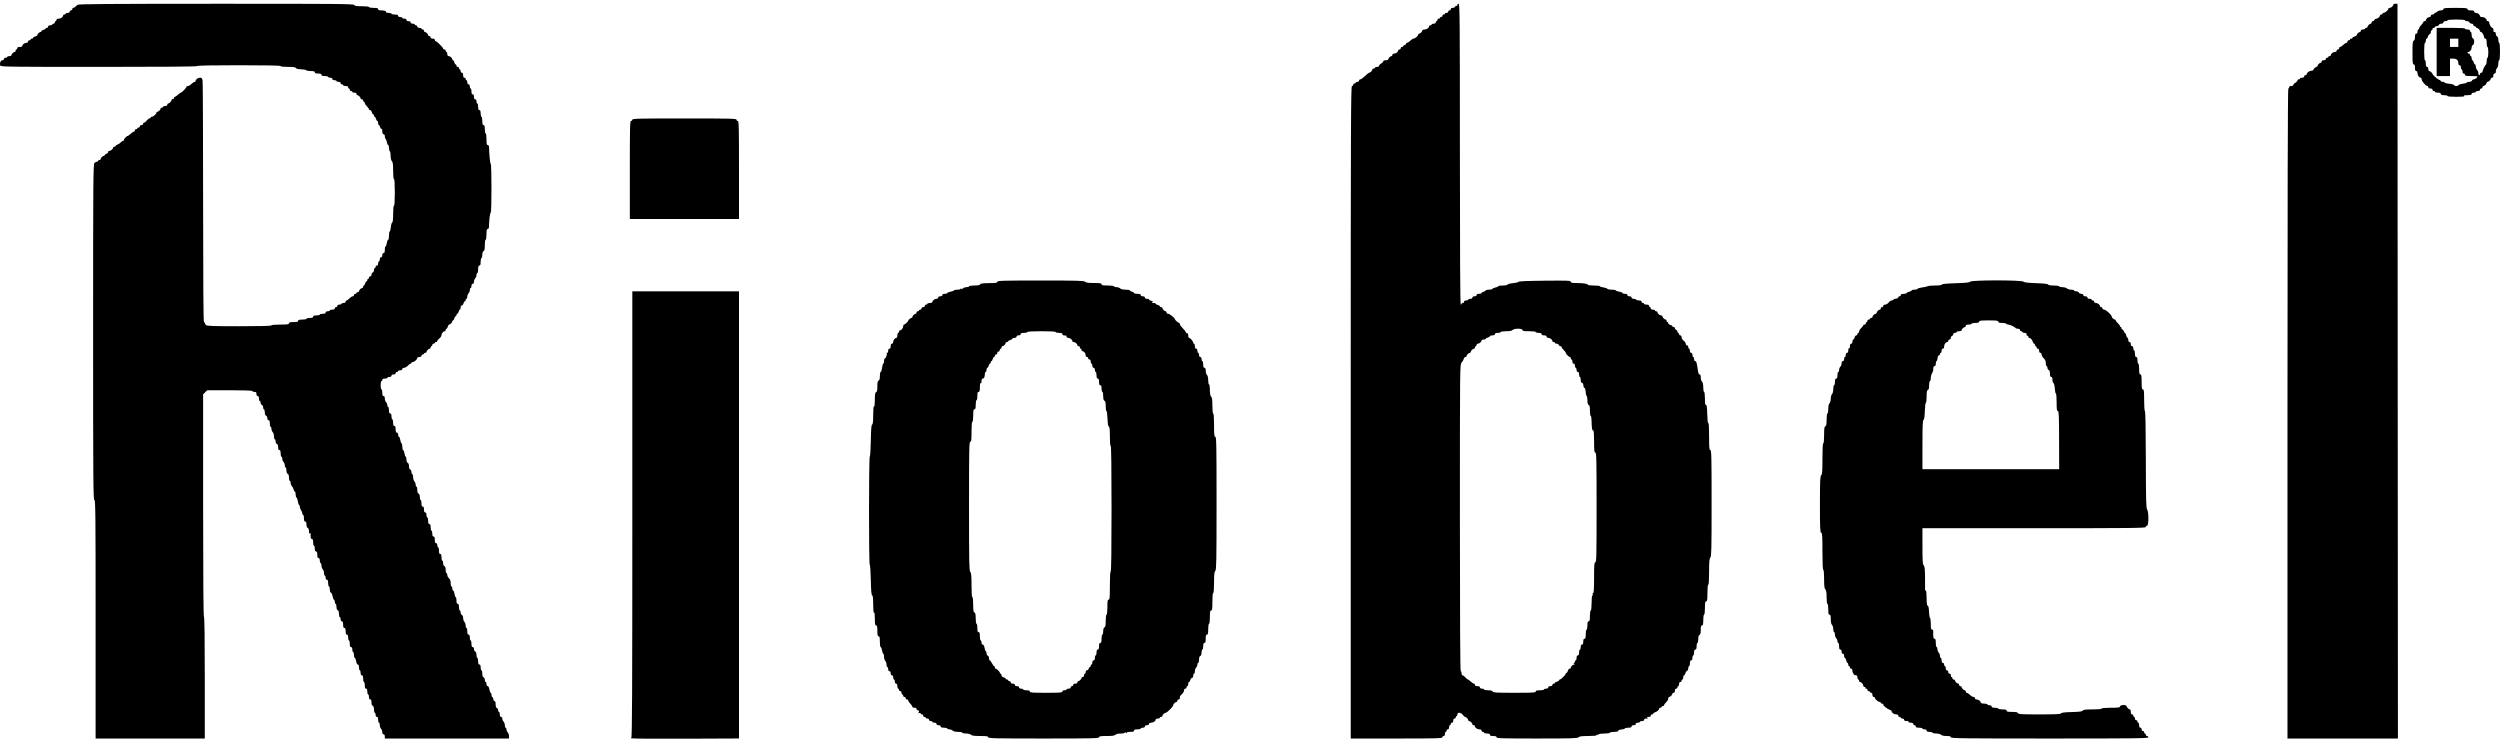 <svg width="200" height="60" viewBox="0 0 200 60" fill="none" xmlns="http://www.w3.org/2000/svg">
<path fill-rule="evenodd" clip-rule="evenodd" d="M6.202 0.384C6.043 0.544 5.92 0.631 5.852 0.631C5.814 0.631 5.782 0.676 5.782 0.731C5.782 0.786 5.737 0.83 5.682 0.83C5.627 0.83 5.582 0.875 5.582 0.93C5.582 0.992 5.519 1.03 5.416 1.03C5.324 1.03 5.249 1.06 5.249 1.096C5.249 1.133 5.204 1.163 5.149 1.163C5.094 1.163 5.049 1.195 5.049 1.234C5.049 1.361 4.863 1.495 4.687 1.495C4.579 1.495 4.516 1.532 4.516 1.595C4.516 1.65 4.486 1.695 4.449 1.695C4.412 1.695 4.382 1.74 4.382 1.795C4.382 1.849 4.337 1.894 4.282 1.894C4.227 1.894 4.182 1.924 4.182 1.961C4.182 1.997 4.107 2.027 4.016 2.027C3.912 2.027 3.849 2.065 3.849 2.127C3.849 2.182 3.804 2.227 3.749 2.227C3.694 2.227 3.649 2.254 3.649 2.286C3.649 2.319 3.574 2.364 3.482 2.387C3.39 2.41 3.315 2.458 3.315 2.494C3.315 2.53 3.283 2.559 3.244 2.559C3.155 2.559 2.982 2.727 2.982 2.813C2.982 2.849 2.907 2.896 2.815 2.919C2.724 2.942 2.649 2.99 2.649 3.026C2.649 3.062 2.604 3.091 2.549 3.091C2.494 3.091 2.449 3.121 2.449 3.158C2.449 3.194 2.404 3.224 2.349 3.224C2.294 3.224 2.249 3.269 2.249 3.324C2.249 3.381 2.189 3.424 2.111 3.424C1.963 3.424 1.782 3.568 1.782 3.685C1.782 3.724 1.692 3.756 1.582 3.756C1.449 3.756 1.382 3.789 1.382 3.856C1.382 3.911 1.352 3.956 1.315 3.956C1.279 3.956 1.249 4.001 1.249 4.055C1.249 4.11 1.216 4.155 1.177 4.155C1.085 4.155 0.915 4.324 0.915 4.416C0.915 4.456 0.84 4.488 0.749 4.488C0.657 4.488 0.582 4.518 0.582 4.554C0.582 4.591 0.522 4.621 0.449 4.621C0.374 4.621 0.315 4.665 0.315 4.72C0.315 4.775 0.258 4.82 0.189 4.82C0.052 4.82 -0.046 5.07 0.022 5.247C0.059 5.342 0.822 5.352 7.923 5.352C13.119 5.352 15.783 5.33 15.783 5.286C15.783 5.242 16.939 5.219 19.117 5.219C21.295 5.219 22.451 5.242 22.451 5.286C22.451 5.325 22.693 5.352 23.043 5.352C23.474 5.352 23.646 5.376 23.67 5.44C23.692 5.497 23.844 5.534 24.094 5.544C24.309 5.552 24.494 5.587 24.506 5.622C24.518 5.656 24.676 5.685 24.856 5.685C25.103 5.685 25.184 5.709 25.184 5.784C25.184 5.856 25.258 5.884 25.451 5.884C25.643 5.884 25.718 5.912 25.718 5.984C25.718 6.056 25.792 6.084 25.984 6.084C26.131 6.084 26.251 6.114 26.251 6.15C26.251 6.187 26.326 6.217 26.418 6.217C26.521 6.217 26.584 6.254 26.584 6.316C26.584 6.378 26.647 6.416 26.751 6.416C26.843 6.416 26.918 6.446 26.918 6.483C26.918 6.519 26.993 6.549 27.084 6.549C27.188 6.549 27.251 6.587 27.251 6.649C27.251 6.704 27.296 6.749 27.351 6.749C27.406 6.749 27.451 6.778 27.451 6.815C27.451 6.852 27.541 6.882 27.651 6.882C27.784 6.882 27.851 6.915 27.851 6.981C27.851 7.036 27.881 7.081 27.918 7.081C27.954 7.081 27.984 7.126 27.984 7.181C27.984 7.236 28.029 7.281 28.084 7.281C28.139 7.281 28.184 7.31 28.184 7.347C28.184 7.384 28.259 7.414 28.351 7.414C28.455 7.414 28.518 7.451 28.518 7.513C28.518 7.568 28.55 7.613 28.589 7.613C28.681 7.613 28.851 7.782 28.851 7.874C28.851 7.913 28.896 7.945 28.951 7.945C29.006 7.945 29.051 7.99 29.051 8.045C29.051 8.1 29.081 8.145 29.118 8.145C29.154 8.145 29.184 8.189 29.184 8.242C29.184 8.295 29.259 8.413 29.351 8.505C29.443 8.596 29.518 8.702 29.518 8.74C29.518 8.779 29.56 8.81 29.611 8.81C29.662 8.81 29.722 8.885 29.745 8.976C29.768 9.068 29.817 9.142 29.852 9.142C29.889 9.142 29.918 9.187 29.918 9.242C29.918 9.297 29.945 9.342 29.977 9.342C30.01 9.342 30.056 9.417 30.079 9.508C30.102 9.6 30.15 9.674 30.186 9.674C30.222 9.674 30.251 9.749 30.251 9.841C30.251 9.932 30.278 10.007 30.311 10.007C30.343 10.007 30.389 10.083 30.413 10.176C30.436 10.269 30.484 10.327 30.52 10.305C30.557 10.282 30.585 10.366 30.585 10.502C30.585 10.668 30.614 10.738 30.685 10.738C30.746 10.738 30.785 10.801 30.785 10.901C30.785 10.99 30.811 11.079 30.844 11.099C30.876 11.119 30.923 11.241 30.947 11.369C30.971 11.498 31.019 11.603 31.054 11.603C31.089 11.603 31.118 11.706 31.118 11.832C31.118 11.957 31.148 12.079 31.185 12.101C31.221 12.124 31.251 12.288 31.251 12.466C31.251 12.666 31.29 12.829 31.351 12.89C31.427 12.965 31.451 13.153 31.451 13.659C31.451 14.062 31.478 14.329 31.518 14.329C31.56 14.329 31.585 14.728 31.585 15.393C31.585 16.058 31.56 16.457 31.518 16.457C31.478 16.457 31.451 16.721 31.451 17.116C31.451 17.546 31.425 17.785 31.376 17.801C31.335 17.814 31.286 17.982 31.268 18.172C31.249 18.363 31.208 18.518 31.176 18.518C31.144 18.518 31.118 18.668 31.118 18.851C31.118 19.034 31.088 19.183 31.052 19.183C31.016 19.183 30.967 19.303 30.944 19.449C30.92 19.596 30.875 19.715 30.843 19.715C30.811 19.715 30.785 19.835 30.785 19.981C30.785 20.173 30.757 20.247 30.685 20.247C30.622 20.247 30.585 20.31 30.585 20.413C30.585 20.517 30.547 20.58 30.485 20.58C30.422 20.58 30.385 20.642 30.385 20.746C30.385 20.837 30.355 20.912 30.318 20.912C30.281 20.912 30.251 20.987 30.251 21.078C30.251 21.182 30.213 21.245 30.151 21.245C30.096 21.245 30.051 21.29 30.051 21.344C30.051 21.399 30.021 21.444 29.985 21.444C29.948 21.444 29.918 21.516 29.918 21.603C29.918 21.691 29.873 21.78 29.818 21.801C29.763 21.822 29.718 21.9 29.718 21.974C29.718 22.05 29.674 22.109 29.618 22.109C29.563 22.109 29.518 22.154 29.518 22.209C29.518 22.264 29.488 22.309 29.451 22.309C29.415 22.309 29.384 22.354 29.384 22.408C29.384 22.463 29.355 22.508 29.319 22.508C29.283 22.508 29.235 22.583 29.212 22.674C29.189 22.766 29.143 22.84 29.111 22.84C29.078 22.84 29.051 22.885 29.051 22.94C29.051 22.995 29.019 23.04 28.98 23.04C28.94 23.04 28.865 23.083 28.813 23.135C28.761 23.187 28.718 23.262 28.718 23.301C28.718 23.34 28.673 23.372 28.618 23.372C28.563 23.372 28.518 23.402 28.518 23.439C28.518 23.476 28.473 23.506 28.418 23.506C28.363 23.506 28.318 23.55 28.318 23.605C28.318 23.66 28.271 23.705 28.215 23.705C28.158 23.705 28.042 23.78 27.957 23.871C27.872 23.963 27.768 24.038 27.727 24.038C27.685 24.038 27.651 24.082 27.651 24.137C27.651 24.199 27.588 24.237 27.484 24.237C27.393 24.237 27.318 24.267 27.318 24.303C27.318 24.34 27.243 24.37 27.151 24.37C27.047 24.37 26.984 24.408 26.984 24.47C26.984 24.525 26.939 24.569 26.884 24.569C26.829 24.569 26.784 24.614 26.784 24.669C26.784 24.736 26.718 24.769 26.584 24.769C26.474 24.769 26.384 24.799 26.384 24.835C26.384 24.872 26.309 24.902 26.218 24.902C26.114 24.902 26.051 24.94 26.051 25.002C26.051 25.071 25.98 25.101 25.817 25.101C25.689 25.101 25.584 25.131 25.584 25.168C25.584 25.204 25.464 25.234 25.317 25.234C25.125 25.234 25.051 25.262 25.051 25.334C25.051 25.406 24.977 25.434 24.784 25.434C24.637 25.434 24.517 25.464 24.517 25.5C24.517 25.537 24.367 25.567 24.184 25.567C23.932 25.567 23.851 25.591 23.851 25.667C23.851 25.743 23.765 25.766 23.484 25.766C23.203 25.766 23.117 25.79 23.117 25.866C23.117 25.948 22.995 25.966 22.417 25.966C21.995 25.966 21.717 25.992 21.717 26.032C21.717 26.076 20.815 26.099 19.145 26.099C17.006 26.099 16.558 26.083 16.479 26.004C16.426 25.952 16.383 25.877 16.383 25.838C16.383 25.798 16.353 25.766 16.317 25.766C16.273 25.766 16.25 22.546 16.249 16.241C16.249 11.002 16.23 6.603 16.207 6.466C16.172 6.257 16.139 6.217 16.003 6.217C15.835 6.217 15.65 6.353 15.65 6.478C15.65 6.517 15.618 6.549 15.579 6.549C15.539 6.549 15.465 6.587 15.414 6.632C15.183 6.839 15.116 6.882 15.019 6.882C14.963 6.882 14.916 6.912 14.916 6.95C14.916 7.027 14.539 7.414 14.463 7.414C14.437 7.414 14.334 7.488 14.235 7.58C14.136 7.671 14.024 7.746 13.986 7.746C13.948 7.746 13.916 7.793 13.916 7.85C13.916 7.907 13.886 7.935 13.849 7.912C13.812 7.889 13.761 7.925 13.736 7.991C13.678 8.144 13.547 8.278 13.454 8.278C13.415 8.278 13.383 8.323 13.383 8.378C13.383 8.44 13.32 8.477 13.216 8.477C13.125 8.477 13.05 8.507 13.05 8.544C13.05 8.581 13.005 8.61 12.95 8.61C12.895 8.61 12.85 8.642 12.85 8.682C12.85 8.774 12.68 8.943 12.588 8.943C12.548 8.943 12.516 8.973 12.516 9.009C12.516 9.111 12.262 9.342 12.15 9.342C12.095 9.342 12.05 9.372 12.05 9.408C12.05 9.445 12.009 9.475 11.959 9.475C11.909 9.475 11.812 9.55 11.743 9.641C11.674 9.733 11.58 9.807 11.534 9.807C11.487 9.807 11.45 9.852 11.45 9.907C11.45 9.963 11.39 10.007 11.316 10.007C11.242 10.007 11.183 10.051 11.183 10.107C11.183 10.162 11.138 10.206 11.083 10.206C11.028 10.206 10.983 10.236 10.983 10.273C10.983 10.309 10.938 10.339 10.883 10.339C10.828 10.339 10.783 10.384 10.783 10.439C10.783 10.494 10.752 10.539 10.713 10.539C10.648 10.539 10.572 10.591 10.352 10.788C10.301 10.834 10.242 10.871 10.222 10.871C10.143 10.871 9.916 11.104 9.916 11.185C9.916 11.232 9.882 11.27 9.841 11.27C9.799 11.27 9.716 11.326 9.657 11.394C9.598 11.462 9.482 11.539 9.399 11.565C9.317 11.591 9.249 11.64 9.249 11.674C9.249 11.708 9.204 11.736 9.149 11.736C9.094 11.736 9.049 11.768 9.049 11.807C9.049 11.913 8.874 12.068 8.754 12.068C8.696 12.068 8.649 12.111 8.649 12.164C8.649 12.216 8.589 12.278 8.516 12.301C8.443 12.324 8.383 12.371 8.383 12.405C8.383 12.439 8.35 12.467 8.311 12.467C8.219 12.467 8.049 12.636 8.049 12.729C8.049 12.768 8.004 12.8 7.949 12.8C7.894 12.8 7.849 12.83 7.849 12.866C7.849 12.903 7.806 12.933 7.754 12.933C7.702 12.933 7.612 12.98 7.554 13.037C7.459 13.132 7.449 14.451 7.449 26.569C7.449 38.46 7.461 39.996 7.549 39.996C7.638 39.996 7.649 41.101 7.649 49.539V59.081H12.016H16.383V54.23C16.383 51.069 16.36 49.366 16.317 49.339C16.273 49.312 16.25 46.268 16.25 40.422V31.545L16.414 31.382L16.577 31.219H18.381C19.538 31.219 20.184 31.243 20.184 31.285C20.184 31.322 20.259 31.352 20.35 31.352C20.484 31.352 20.517 31.385 20.517 31.518C20.517 31.622 20.555 31.684 20.617 31.684C20.684 31.684 20.717 31.751 20.717 31.884C20.717 31.994 20.747 32.084 20.784 32.084C20.82 32.084 20.85 32.144 20.85 32.218C20.85 32.293 20.895 32.371 20.95 32.392C21.005 32.413 21.05 32.502 21.05 32.589C21.05 32.677 21.08 32.748 21.117 32.748C21.154 32.748 21.184 32.854 21.184 32.983C21.184 33.131 21.221 33.232 21.284 33.256C21.339 33.277 21.384 33.366 21.384 33.454C21.384 33.551 21.423 33.613 21.484 33.613C21.556 33.613 21.584 33.687 21.584 33.879C21.584 34.025 21.614 34.145 21.65 34.145C21.687 34.145 21.717 34.218 21.717 34.306C21.717 34.395 21.762 34.513 21.817 34.568C21.872 34.622 21.917 34.774 21.917 34.905C21.917 35.035 21.947 35.142 21.984 35.142C22.02 35.142 22.05 35.218 22.05 35.311C22.05 35.403 22.096 35.496 22.151 35.517C22.212 35.541 22.25 35.642 22.25 35.781C22.25 35.937 22.281 36.007 22.351 36.007C22.423 36.007 22.451 36.081 22.451 36.273C22.451 36.419 22.48 36.539 22.517 36.539C22.554 36.539 22.584 36.611 22.584 36.7C22.584 36.789 22.629 36.907 22.684 36.961C22.739 37.016 22.784 37.138 22.784 37.232C22.784 37.326 22.814 37.403 22.851 37.403C22.887 37.403 22.917 37.509 22.917 37.638C22.917 37.785 22.954 37.887 23.017 37.911C23.082 37.936 23.117 38.039 23.117 38.208C23.117 38.351 23.147 38.467 23.184 38.467C23.221 38.467 23.251 38.54 23.251 38.629C23.251 38.717 23.294 38.834 23.347 38.886C23.401 38.94 23.464 39.061 23.488 39.157C23.512 39.253 23.558 39.331 23.591 39.331C23.624 39.331 23.651 39.434 23.651 39.559C23.651 39.684 23.683 39.797 23.722 39.809C23.761 39.822 23.81 39.96 23.83 40.114C23.851 40.269 23.894 40.395 23.926 40.395C23.958 40.395 23.985 40.463 23.986 40.545C23.987 40.627 24.032 40.753 24.086 40.824C24.14 40.895 24.184 41.007 24.184 41.073C24.184 41.139 24.214 41.193 24.251 41.193C24.287 41.193 24.317 41.313 24.317 41.459C24.317 41.651 24.345 41.725 24.417 41.725C24.487 41.725 24.517 41.796 24.517 41.96C24.517 42.108 24.555 42.209 24.617 42.233C24.681 42.258 24.718 42.361 24.718 42.514C24.719 42.695 24.736 42.731 24.784 42.656C24.831 42.583 24.849 42.632 24.85 42.839C24.851 43.046 24.878 43.122 24.951 43.122C25.023 43.122 25.051 43.196 25.051 43.388C25.051 43.534 25.081 43.654 25.117 43.654C25.154 43.654 25.184 43.758 25.184 43.886C25.184 44.049 25.214 44.119 25.284 44.119C25.356 44.119 25.384 44.193 25.384 44.385C25.384 44.577 25.412 44.651 25.484 44.651C25.551 44.651 25.584 44.718 25.584 44.851C25.584 44.96 25.614 45.05 25.651 45.05C25.688 45.05 25.718 45.138 25.718 45.245C25.718 45.352 25.762 45.484 25.817 45.539C25.872 45.594 25.918 45.731 25.918 45.843C25.918 45.956 25.948 46.048 25.984 46.048C26.021 46.048 26.051 46.122 26.051 46.214C26.051 46.317 26.089 46.38 26.151 46.38C26.223 46.38 26.251 46.454 26.251 46.646C26.251 46.792 26.281 46.912 26.317 46.912C26.354 46.912 26.384 47.018 26.384 47.147C26.384 47.285 26.422 47.396 26.476 47.417C26.527 47.436 26.587 47.57 26.61 47.714C26.634 47.858 26.682 47.976 26.718 47.976C26.755 47.976 26.784 48.051 26.784 48.142C26.784 48.234 26.814 48.308 26.851 48.308C26.888 48.308 26.918 48.414 26.918 48.543C26.918 48.691 26.955 48.792 27.018 48.816C27.083 48.841 27.118 48.945 27.118 49.114C27.118 49.256 27.148 49.372 27.184 49.372C27.221 49.372 27.251 49.447 27.251 49.539C27.251 49.642 27.289 49.705 27.351 49.705C27.423 49.705 27.451 49.779 27.451 49.971C27.451 50.163 27.479 50.237 27.551 50.237C27.623 50.237 27.651 50.311 27.651 50.503C27.651 50.695 27.679 50.769 27.751 50.769C27.821 50.769 27.851 50.839 27.851 51.002C27.851 51.13 27.881 51.234 27.918 51.234C27.954 51.234 27.984 51.354 27.984 51.5C27.984 51.692 28.012 51.766 28.084 51.766C28.151 51.766 28.184 51.833 28.184 51.966C28.184 52.075 28.214 52.165 28.251 52.165C28.288 52.165 28.318 52.27 28.318 52.398C28.318 52.526 28.347 52.631 28.384 52.631C28.42 52.631 28.469 52.75 28.492 52.897C28.518 53.057 28.571 53.163 28.626 53.163C28.686 53.163 28.718 53.242 28.718 53.395C28.718 53.523 28.748 53.628 28.784 53.628C28.821 53.628 28.851 53.718 28.851 53.828C28.851 53.961 28.884 54.027 28.951 54.027C29.023 54.027 29.051 54.101 29.051 54.293C29.051 54.439 29.081 54.559 29.118 54.559C29.154 54.559 29.184 54.679 29.184 54.825C29.184 55.017 29.212 55.091 29.285 55.091C29.354 55.091 29.384 55.161 29.384 55.324C29.384 55.452 29.415 55.556 29.451 55.556C29.488 55.556 29.518 55.646 29.518 55.756C29.518 55.889 29.551 55.956 29.618 55.956C29.688 55.956 29.718 56.026 29.718 56.19C29.718 56.338 29.755 56.439 29.818 56.463C29.883 56.488 29.918 56.592 29.918 56.761C29.918 56.903 29.948 57.019 29.985 57.019C30.021 57.019 30.051 57.094 30.051 57.186C30.051 57.289 30.089 57.352 30.151 57.352C30.221 57.352 30.251 57.422 30.251 57.585C30.251 57.713 30.281 57.817 30.318 57.817C30.355 57.817 30.385 57.905 30.385 58.012C30.385 58.119 30.43 58.252 30.485 58.307C30.54 58.361 30.585 58.483 30.585 58.577C30.585 58.685 30.622 58.748 30.685 58.748C30.747 58.748 30.785 58.811 30.785 58.914V59.081H35.752H40.719V58.886C40.719 58.779 40.674 58.646 40.619 58.592C40.564 58.537 40.519 58.43 40.519 58.354C40.519 58.278 40.489 58.216 40.452 58.216C40.416 58.216 40.386 58.129 40.386 58.022C40.386 57.914 40.34 57.782 40.285 57.727C40.23 57.672 40.185 57.565 40.185 57.49C40.185 57.411 40.142 57.352 40.086 57.352C40.019 57.352 39.986 57.285 39.986 57.152C39.986 57.043 39.955 56.953 39.919 56.953C39.882 56.953 39.852 56.892 39.852 56.818C39.852 56.743 39.807 56.666 39.752 56.645C39.687 56.62 39.652 56.516 39.652 56.347C39.652 56.181 39.622 56.089 39.566 56.089C39.519 56.089 39.475 56.022 39.469 55.94C39.463 55.858 39.427 55.781 39.388 55.768C39.35 55.755 39.319 55.673 39.319 55.584C39.319 55.496 39.291 55.423 39.258 55.423C39.224 55.423 39.177 55.304 39.152 55.157C39.124 54.994 39.071 54.892 39.013 54.892C38.957 54.892 38.919 54.824 38.919 54.725C38.919 54.634 38.889 54.559 38.852 54.559C38.815 54.559 38.785 54.483 38.785 54.391C38.785 54.298 38.74 54.205 38.685 54.184C38.62 54.159 38.585 54.056 38.585 53.887C38.585 53.745 38.555 53.628 38.519 53.628C38.482 53.628 38.452 53.523 38.452 53.395C38.452 53.233 38.422 53.163 38.352 53.163C38.28 53.163 38.252 53.089 38.252 52.897C38.252 52.75 38.222 52.631 38.185 52.631C38.149 52.631 38.119 52.525 38.119 52.396C38.119 52.248 38.081 52.147 38.019 52.123C37.964 52.102 37.919 52.013 37.919 51.925C37.919 51.828 37.88 51.766 37.819 51.766C37.746 51.766 37.719 51.692 37.719 51.5C37.719 51.354 37.689 51.234 37.652 51.234C37.615 51.234 37.585 51.13 37.585 51.002C37.585 50.839 37.555 50.769 37.485 50.769C37.413 50.769 37.385 50.695 37.385 50.503C37.385 50.356 37.355 50.237 37.319 50.237C37.282 50.237 37.252 50.149 37.252 50.042C37.252 49.935 37.207 49.803 37.152 49.748C37.097 49.693 37.052 49.555 37.052 49.441C37.052 49.319 37.011 49.22 36.952 49.197C36.897 49.176 36.852 49.087 36.852 48.999C36.852 48.912 36.822 48.84 36.785 48.84C36.748 48.84 36.718 48.721 36.718 48.574C36.718 48.382 36.691 48.308 36.618 48.308C36.546 48.308 36.519 48.235 36.519 48.042C36.519 47.896 36.492 47.776 36.46 47.776C36.428 47.776 36.383 47.657 36.359 47.511C36.336 47.364 36.287 47.245 36.251 47.245C36.215 47.245 36.185 47.17 36.185 47.078C36.185 46.987 36.155 46.912 36.118 46.912C36.082 46.912 36.052 46.792 36.052 46.645C36.052 46.461 36.011 46.344 35.918 46.265C35.845 46.202 35.785 46.083 35.785 46C35.785 45.916 35.755 45.848 35.718 45.848C35.682 45.848 35.652 45.732 35.652 45.589C35.652 45.42 35.617 45.317 35.552 45.292C35.493 45.27 35.452 45.17 35.452 45.052C35.452 44.941 35.422 44.851 35.385 44.851C35.348 44.851 35.318 44.731 35.318 44.585C35.318 44.393 35.291 44.319 35.218 44.319C35.146 44.319 35.118 44.245 35.118 44.053C35.118 43.906 35.088 43.787 35.052 43.787C35.015 43.787 34.985 43.712 34.985 43.62C34.985 43.517 34.947 43.454 34.885 43.454C34.813 43.454 34.785 43.38 34.785 43.188C34.785 42.996 34.757 42.922 34.685 42.922C34.615 42.922 34.585 42.852 34.585 42.69C34.585 42.562 34.555 42.457 34.518 42.457C34.482 42.457 34.452 42.337 34.452 42.191C34.452 41.999 34.424 41.925 34.352 41.925C34.279 41.925 34.252 41.851 34.252 41.659C34.252 41.513 34.222 41.393 34.185 41.393C34.148 41.393 34.118 41.303 34.118 41.193C34.118 41.06 34.085 40.994 34.018 40.994C33.948 40.994 33.918 40.924 33.918 40.761C33.918 40.599 33.888 40.528 33.818 40.528C33.746 40.528 33.718 40.455 33.718 40.263C33.718 40.116 33.688 39.996 33.651 39.996C33.615 39.996 33.585 39.891 33.585 39.762C33.585 39.614 33.548 39.513 33.485 39.489C33.42 39.464 33.385 39.36 33.385 39.191C33.385 39.049 33.355 38.932 33.318 38.932C33.282 38.932 33.252 38.86 33.252 38.771C33.252 38.682 33.206 38.565 33.151 38.51C33.096 38.455 33.051 38.303 33.051 38.173C33.051 38.042 33.022 37.935 32.985 37.935C32.948 37.935 32.918 37.859 32.918 37.767C32.918 37.674 32.873 37.581 32.818 37.56C32.756 37.536 32.718 37.435 32.718 37.294C32.718 37.153 32.68 37.052 32.618 37.028C32.556 37.005 32.518 36.904 32.518 36.764C32.518 36.64 32.492 36.539 32.46 36.539C32.428 36.539 32.383 36.419 32.359 36.273C32.336 36.126 32.287 36.007 32.251 36.007C32.214 36.007 32.185 35.887 32.185 35.741C32.185 35.594 32.159 35.475 32.127 35.475C32.095 35.475 32.049 35.355 32.026 35.209C32.002 35.062 31.953 34.943 31.917 34.943C31.881 34.943 31.851 34.868 31.851 34.776C31.851 34.673 31.814 34.61 31.751 34.61C31.679 34.61 31.651 34.536 31.651 34.344C31.651 34.152 31.624 34.078 31.551 34.078C31.479 34.078 31.451 34.005 31.451 33.812C31.451 33.666 31.421 33.546 31.385 33.546C31.348 33.546 31.318 33.442 31.318 33.314C31.318 33.151 31.288 33.081 31.218 33.081C31.146 33.081 31.118 33.007 31.118 32.815C31.118 32.669 31.088 32.549 31.051 32.549C31.015 32.549 30.985 32.487 30.985 32.411C30.985 32.335 30.94 32.229 30.885 32.174C30.83 32.119 30.785 31.986 30.785 31.879C30.785 31.75 30.751 31.684 30.685 31.684C30.612 31.684 30.585 31.611 30.585 31.419C30.585 31.272 30.555 31.152 30.518 31.152C30.481 31.152 30.451 31.003 30.451 30.82C30.451 30.637 30.481 30.488 30.518 30.488C30.555 30.488 30.585 30.443 30.585 30.388C30.585 30.321 30.651 30.288 30.785 30.288C30.895 30.288 30.985 30.258 30.985 30.222C30.985 30.185 31.06 30.155 31.151 30.155C31.255 30.155 31.318 30.117 31.318 30.055C31.318 29.993 31.381 29.956 31.485 29.956C31.588 29.956 31.651 29.918 31.651 29.856C31.651 29.801 31.696 29.756 31.751 29.756C31.806 29.756 31.851 29.726 31.851 29.69C31.851 29.653 31.926 29.623 32.018 29.623C32.122 29.623 32.185 29.585 32.185 29.523C32.185 29.466 32.245 29.424 32.327 29.424C32.405 29.424 32.539 29.349 32.624 29.257C32.709 29.166 32.81 29.091 32.848 29.091C32.887 29.091 32.918 29.061 32.918 29.025C32.918 28.988 32.971 28.958 33.037 28.958C33.159 28.958 33.385 28.742 33.385 28.625C33.385 28.589 33.46 28.559 33.551 28.559C33.655 28.559 33.718 28.521 33.718 28.459C33.718 28.405 33.763 28.36 33.818 28.36C33.873 28.36 33.918 28.33 33.918 28.293C33.918 28.257 33.963 28.227 34.018 28.227C34.073 28.227 34.118 28.195 34.118 28.155C34.118 28.063 34.288 27.894 34.38 27.894C34.419 27.894 34.452 27.849 34.452 27.794C34.452 27.74 34.482 27.695 34.518 27.695C34.555 27.695 34.585 27.65 34.585 27.595C34.585 27.54 34.63 27.495 34.685 27.495C34.74 27.495 34.785 27.465 34.785 27.429C34.785 27.392 34.83 27.362 34.885 27.362C34.94 27.362 34.985 27.325 34.985 27.278C34.985 27.232 35.06 27.138 35.152 27.07C35.243 27.001 35.318 26.887 35.318 26.816C35.318 26.677 35.466 26.498 35.58 26.498C35.62 26.498 35.652 26.453 35.652 26.398C35.652 26.343 35.681 26.298 35.717 26.298C35.753 26.298 35.801 26.224 35.824 26.132C35.847 26.041 35.895 25.966 35.93 25.966C36.017 25.966 36.185 25.793 36.185 25.705C36.185 25.665 36.212 25.633 36.245 25.633C36.277 25.633 36.323 25.559 36.346 25.467C36.369 25.376 36.417 25.301 36.453 25.301C36.489 25.301 36.519 25.256 36.519 25.201C36.519 25.146 36.548 25.101 36.584 25.101C36.62 25.101 36.668 25.027 36.691 24.935C36.714 24.844 36.76 24.769 36.792 24.769C36.825 24.769 36.852 24.694 36.852 24.603C36.852 24.505 36.89 24.436 36.945 24.436C36.996 24.436 37.056 24.362 37.079 24.27C37.102 24.179 37.151 24.104 37.187 24.104C37.222 24.104 37.252 24.059 37.252 24.004C37.252 23.949 37.282 23.904 37.319 23.904C37.355 23.904 37.385 23.828 37.385 23.733C37.385 23.639 37.43 23.518 37.485 23.463C37.54 23.408 37.585 23.29 37.585 23.202C37.585 23.113 37.615 23.04 37.652 23.04C37.689 23.04 37.719 22.965 37.719 22.874C37.719 22.77 37.756 22.708 37.819 22.708C37.882 22.708 37.919 22.644 37.919 22.537C37.919 22.442 37.964 22.321 38.019 22.266C38.074 22.211 38.119 22.093 38.119 22.005C38.119 21.916 38.149 21.843 38.185 21.843C38.222 21.843 38.252 21.709 38.252 21.544C38.252 21.322 38.278 21.245 38.352 21.245C38.426 21.245 38.452 21.167 38.452 20.945C38.452 20.781 38.482 20.646 38.519 20.646C38.555 20.646 38.585 20.53 38.585 20.387C38.585 20.219 38.62 20.115 38.685 20.09C38.76 20.062 38.785 19.942 38.785 19.618C38.785 19.372 38.814 19.183 38.852 19.183C38.89 19.183 38.919 18.995 38.919 18.751C38.919 18.411 38.94 18.319 39.019 18.319C39.089 18.319 39.119 18.246 39.121 18.07C39.126 17.609 39.202 17.022 39.261 17C39.337 16.971 39.336 13.15 39.26 13.121C39.211 13.103 39.131 12.316 39.121 11.752C39.12 11.665 39.077 11.603 39.019 11.603C38.939 11.603 38.919 11.507 38.919 11.137C38.919 10.871 38.89 10.672 38.852 10.672C38.815 10.672 38.785 10.522 38.785 10.339C38.785 10.088 38.761 10.007 38.685 10.007C38.61 10.007 38.585 9.926 38.585 9.674C38.585 9.492 38.555 9.342 38.519 9.342C38.482 9.342 38.452 9.222 38.452 9.076C38.452 8.884 38.424 8.81 38.352 8.81C38.28 8.81 38.252 8.736 38.252 8.544C38.252 8.398 38.222 8.278 38.185 8.278C38.149 8.278 38.119 8.203 38.119 8.112C38.119 8.008 38.081 7.945 38.019 7.945C37.952 7.945 37.919 7.879 37.919 7.746C37.919 7.613 37.885 7.547 37.819 7.547C37.749 7.547 37.719 7.476 37.719 7.314C37.719 7.186 37.689 7.081 37.652 7.081C37.615 7.081 37.585 7.006 37.585 6.915C37.585 6.811 37.547 6.749 37.485 6.749C37.423 6.749 37.385 6.686 37.385 6.582C37.385 6.491 37.355 6.416 37.319 6.416C37.282 6.416 37.252 6.371 37.252 6.316C37.252 6.261 37.207 6.217 37.152 6.217C37.085 6.217 37.052 6.15 37.052 6.017C37.052 5.884 37.019 5.818 36.952 5.818C36.896 5.818 36.852 5.758 36.852 5.685C36.852 5.611 36.822 5.552 36.785 5.552C36.748 5.552 36.718 5.507 36.718 5.452C36.718 5.397 36.673 5.352 36.618 5.352C36.563 5.352 36.519 5.307 36.519 5.252C36.519 5.198 36.489 5.153 36.453 5.153C36.417 5.153 36.369 5.078 36.346 4.986C36.323 4.895 36.277 4.82 36.245 4.82C36.212 4.82 36.185 4.788 36.185 4.749C36.185 4.643 36.01 4.488 35.89 4.488C35.822 4.488 35.785 4.428 35.785 4.321C35.785 4.23 35.755 4.155 35.718 4.155C35.682 4.155 35.652 4.11 35.652 4.055C35.652 4.001 35.607 3.956 35.552 3.956C35.497 3.956 35.452 3.926 35.452 3.889C35.452 3.803 34.938 3.291 34.852 3.291C34.815 3.291 34.785 3.246 34.785 3.191C34.785 3.129 34.722 3.091 34.618 3.091C34.515 3.091 34.452 3.054 34.452 2.992C34.452 2.937 34.407 2.892 34.352 2.892C34.297 2.892 34.252 2.86 34.252 2.821C34.252 2.728 34.082 2.559 33.99 2.559C33.95 2.559 33.918 2.514 33.918 2.46C33.918 2.405 33.873 2.36 33.818 2.36C33.763 2.36 33.718 2.33 33.718 2.293C33.718 2.257 33.643 2.227 33.551 2.227C33.448 2.227 33.385 2.189 33.385 2.127C33.385 2.072 33.34 2.027 33.285 2.027C33.23 2.027 33.185 1.997 33.185 1.961C33.185 1.924 33.11 1.894 33.018 1.894C32.914 1.894 32.852 1.857 32.852 1.795C32.852 1.733 32.788 1.695 32.685 1.695C32.581 1.695 32.518 1.657 32.518 1.595C32.518 1.533 32.455 1.495 32.351 1.495C32.26 1.495 32.185 1.465 32.185 1.429C32.185 1.392 32.11 1.362 32.018 1.362C31.914 1.362 31.851 1.325 31.851 1.263C31.851 1.191 31.777 1.163 31.585 1.163C31.438 1.163 31.318 1.133 31.318 1.096C31.318 1.06 31.211 1.03 31.081 1.03C30.95 1.03 30.86 1.003 30.88 0.97C30.93 0.891 30.758 0.83 30.479 0.83C30.321 0.83 30.251 0.8 30.251 0.731C30.251 0.654 30.166 0.631 29.884 0.631C29.683 0.631 29.518 0.601 29.518 0.564C29.518 0.525 29.284 0.498 28.949 0.498C28.505 0.498 28.372 0.476 28.342 0.398C28.308 0.31 27.02 0.299 17.293 0.301C8.76 0.303 6.264 0.322 6.202 0.384ZM116.592 0.402C116.592 0.459 116.562 0.487 116.525 0.464C116.488 0.442 116.44 0.47 116.418 0.527C116.396 0.584 116.306 0.631 116.219 0.631C116.121 0.631 116.059 0.67 116.059 0.731C116.059 0.786 116.014 0.83 115.959 0.83C115.904 0.83 115.859 0.875 115.859 0.93C115.859 0.986 115.8 1.03 115.726 1.03C115.652 1.03 115.592 1.06 115.592 1.096C115.592 1.133 115.547 1.163 115.492 1.163C115.437 1.163 115.392 1.208 115.392 1.263C115.392 1.318 115.347 1.362 115.292 1.362C115.237 1.362 115.192 1.392 115.192 1.429C115.192 1.465 115.147 1.495 115.092 1.495C115.037 1.495 114.992 1.54 114.992 1.595C114.992 1.65 114.962 1.695 114.926 1.695C114.889 1.695 114.859 1.74 114.859 1.795C114.859 1.857 114.796 1.894 114.692 1.894C114.601 1.894 114.526 1.924 114.526 1.961C114.526 1.997 114.481 2.027 114.426 2.027C114.371 2.027 114.326 2.059 114.326 2.099C114.326 2.226 114.139 2.36 113.964 2.36C113.869 2.36 113.792 2.392 113.792 2.431C113.792 2.523 113.623 2.692 113.53 2.692C113.491 2.692 113.459 2.722 113.459 2.759C113.459 2.865 113.203 3.091 113.083 3.091C113.023 3.091 112.905 3.166 112.82 3.258C112.735 3.349 112.617 3.424 112.558 3.424C112.499 3.424 112.468 3.452 112.489 3.485C112.51 3.519 112.467 3.566 112.393 3.59C112.319 3.613 112.259 3.66 112.259 3.694C112.259 3.728 112.214 3.756 112.159 3.756C112.104 3.756 112.059 3.801 112.059 3.856C112.059 3.911 112.014 3.956 111.959 3.956C111.904 3.956 111.859 3.988 111.859 4.027C111.859 4.144 111.678 4.288 111.53 4.288C111.452 4.288 111.392 4.331 111.392 4.388C111.392 4.443 111.36 4.488 111.321 4.488C111.228 4.488 111.059 4.657 111.059 4.749C111.059 4.788 110.969 4.82 110.859 4.82C110.736 4.82 110.659 4.855 110.659 4.909C110.659 4.957 110.584 5.037 110.492 5.086C110.4 5.135 110.325 5.215 110.325 5.264C110.325 5.314 110.253 5.352 110.159 5.352C110.067 5.352 109.992 5.382 109.992 5.419C109.992 5.455 109.947 5.485 109.892 5.485C109.837 5.485 109.792 5.517 109.792 5.556C109.792 5.646 109.623 5.818 109.535 5.818C109.499 5.818 109.348 5.937 109.2 6.084C109.051 6.23 108.884 6.35 108.828 6.35C108.771 6.35 108.725 6.394 108.725 6.449C108.725 6.505 108.666 6.549 108.592 6.549C108.518 6.549 108.458 6.579 108.458 6.616C108.458 6.652 108.413 6.682 108.358 6.682C108.303 6.682 108.258 6.727 108.258 6.782C108.258 6.837 108.213 6.882 108.158 6.882C108.07 6.882 108.058 9.826 108.058 32.981V59.081H111.725C114.94 59.081 115.392 59.069 115.392 58.981C115.392 58.926 115.437 58.881 115.492 58.881C115.555 58.881 115.592 58.819 115.592 58.715C115.592 58.624 115.622 58.549 115.659 58.549C115.696 58.549 115.726 58.504 115.726 58.449C115.726 58.394 115.771 58.349 115.826 58.349C115.888 58.349 115.926 58.286 115.926 58.183C115.926 58.092 115.956 58.017 115.992 58.017C116.029 58.017 116.059 57.972 116.059 57.917C116.059 57.862 116.104 57.817 116.159 57.817C116.221 57.817 116.259 57.755 116.259 57.651C116.259 57.548 116.297 57.485 116.359 57.485C116.414 57.485 116.459 57.44 116.459 57.385C116.459 57.33 116.489 57.285 116.526 57.285C116.562 57.285 116.592 57.225 116.592 57.152C116.592 56.959 116.865 56.98 117.019 57.186C117.088 57.277 117.172 57.352 117.207 57.352C117.291 57.352 117.459 57.526 117.459 57.613C117.459 57.652 117.491 57.684 117.531 57.684C117.623 57.684 117.793 57.853 117.793 57.946C117.793 57.985 117.838 58.017 117.893 58.017C117.948 58.017 117.993 58.049 117.993 58.088C117.993 58.215 118.179 58.349 118.355 58.349C118.462 58.349 118.526 58.386 118.526 58.449C118.526 58.504 118.571 58.549 118.626 58.549C118.681 58.549 118.726 58.579 118.726 58.615C118.726 58.652 118.831 58.682 118.959 58.682C119.122 58.682 119.193 58.712 119.193 58.782C119.193 58.854 119.267 58.881 119.459 58.881C119.652 58.881 119.726 58.909 119.726 58.981C119.726 59.068 120.129 59.081 122.955 59.081C125.736 59.081 126.198 59.067 126.284 58.981C126.359 58.906 126.547 58.881 127.055 58.881C127.483 58.881 127.727 58.856 127.727 58.811C127.727 58.772 127.755 58.758 127.789 58.779C127.823 58.8 127.87 58.786 127.893 58.749C127.916 58.712 128.128 58.682 128.364 58.682C128.606 58.682 128.794 58.653 128.794 58.615C128.794 58.579 128.944 58.549 129.127 58.549C129.355 58.549 129.46 58.522 129.46 58.463C129.46 58.41 129.559 58.37 129.71 58.36C129.848 58.351 129.97 58.315 129.983 58.28C129.995 58.245 130.122 58.216 130.266 58.216C130.454 58.216 130.527 58.188 130.527 58.117C130.527 58.054 130.59 58.017 130.694 58.017C130.797 58.017 130.86 57.979 130.86 57.917C130.86 57.855 130.923 57.817 131.027 57.817C131.119 57.817 131.194 57.787 131.194 57.751C131.194 57.714 131.269 57.684 131.36 57.684C131.464 57.684 131.527 57.647 131.527 57.585C131.527 57.52 131.592 57.484 131.71 57.484C131.853 57.483 131.872 57.469 131.794 57.418C131.716 57.368 131.734 57.354 131.877 57.353C131.995 57.352 132.06 57.316 132.06 57.252C132.06 57.197 132.106 57.152 132.161 57.152C132.216 57.152 132.261 57.124 132.261 57.09C132.261 57.056 132.327 57.007 132.407 56.982C132.579 56.928 132.727 56.793 132.727 56.692C132.727 56.653 132.772 56.62 132.827 56.62C132.882 56.62 132.927 56.59 132.927 56.554C132.927 56.517 132.972 56.487 133.027 56.487C133.082 56.487 133.127 56.453 133.127 56.412C133.127 56.37 133.202 56.267 133.294 56.182C133.386 56.098 133.461 55.967 133.461 55.892C133.461 55.817 133.493 55.756 133.532 55.756C133.624 55.756 133.794 55.587 133.794 55.495C133.794 55.456 133.839 55.423 133.894 55.423C133.956 55.423 133.994 55.361 133.994 55.257C133.994 55.154 134.032 55.091 134.094 55.091C134.149 55.091 134.194 55.046 134.194 54.991C134.194 54.936 134.224 54.892 134.261 54.892C134.297 54.892 134.327 54.817 134.327 54.725C134.327 54.622 134.365 54.559 134.427 54.559C134.482 54.559 134.527 54.514 134.527 54.459C134.527 54.404 134.557 54.36 134.594 54.36C134.631 54.36 134.661 54.285 134.661 54.193C134.661 54.102 134.69 54.027 134.726 54.027C134.762 54.027 134.81 53.955 134.832 53.866C134.854 53.777 134.915 53.688 134.967 53.668C135.019 53.648 135.061 53.557 135.061 53.464C135.061 53.371 135.091 53.296 135.127 53.296C135.164 53.296 135.194 53.191 135.194 53.063C135.194 52.9 135.224 52.83 135.294 52.83C135.361 52.83 135.394 52.764 135.394 52.631C135.394 52.521 135.424 52.431 135.461 52.431C135.497 52.431 135.527 52.327 135.527 52.199C135.527 52.036 135.558 51.966 135.627 51.966C135.7 51.966 135.727 51.892 135.727 51.7C135.727 51.553 135.758 51.434 135.794 51.434C135.831 51.434 135.861 51.298 135.861 51.133C135.861 50.926 135.892 50.819 135.961 50.793C136.033 50.765 136.061 50.653 136.061 50.396C136.061 50.121 136.084 50.037 136.161 50.037C136.239 50.037 136.261 49.945 136.261 49.605C136.261 49.361 136.29 49.173 136.328 49.173C136.366 49.173 136.394 48.951 136.394 48.641C136.394 48.212 136.414 48.109 136.494 48.109C136.576 48.109 136.594 47.991 136.594 47.444C136.594 47.045 136.621 46.779 136.661 46.779C136.703 46.779 136.728 46.39 136.728 45.744C136.728 44.912 136.747 44.689 136.828 44.608C136.914 44.522 136.928 43.948 136.928 40.258C136.928 36.523 136.915 36.007 136.828 36.007C136.743 36.007 136.728 35.84 136.728 34.906C136.728 34.214 136.704 33.819 136.663 33.844C136.623 33.869 136.591 33.595 136.58 33.133C136.566 32.576 136.539 32.387 136.478 32.399C136.416 32.411 136.394 32.274 136.394 31.884C136.394 31.574 136.366 31.352 136.328 31.352C136.291 31.352 136.261 31.19 136.261 30.991C136.261 30.759 136.225 30.595 136.161 30.53C136.106 30.476 136.061 30.324 136.061 30.193C136.061 30.034 136.03 29.956 135.968 29.956C135.908 29.956 135.861 29.853 135.837 29.673C135.757 29.057 135.711 28.892 135.62 28.892C135.566 28.892 135.527 28.823 135.527 28.725C135.527 28.634 135.497 28.559 135.461 28.559C135.424 28.559 135.394 28.484 135.394 28.393C135.394 28.29 135.356 28.227 135.294 28.227C135.232 28.227 135.194 28.164 135.194 28.061C135.194 27.969 135.164 27.894 135.127 27.894C135.091 27.894 135.061 27.834 135.061 27.761C135.061 27.687 135.016 27.628 134.961 27.628C134.906 27.628 134.861 27.573 134.861 27.505C134.861 27.436 134.786 27.325 134.694 27.256C134.602 27.187 134.527 27.064 134.527 26.981C134.527 26.891 134.487 26.83 134.427 26.83C134.372 26.83 134.327 26.785 134.327 26.731C134.327 26.676 134.297 26.631 134.261 26.631C134.224 26.631 134.194 26.585 134.194 26.529C134.194 26.473 134.149 26.41 134.094 26.389C134.039 26.368 133.994 26.309 133.994 26.258C133.994 26.207 133.949 26.165 133.894 26.165C133.839 26.165 133.794 26.136 133.794 26.1C133.794 26.064 133.719 26.016 133.627 25.993C133.536 25.97 133.461 25.91 133.461 25.859C133.461 25.808 133.431 25.766 133.394 25.766C133.357 25.766 133.327 25.721 133.327 25.667C133.327 25.612 133.295 25.567 133.256 25.567C133.164 25.567 132.994 25.398 132.994 25.306C132.994 25.266 132.947 25.234 132.889 25.234C132.769 25.234 132.594 25.079 132.594 24.973C132.594 24.934 132.549 24.902 132.494 24.902C132.439 24.902 132.394 24.872 132.394 24.835C132.394 24.799 132.319 24.769 132.227 24.769C132.123 24.769 132.06 24.731 132.06 24.669C132.06 24.614 132.03 24.569 131.994 24.569C131.957 24.569 131.927 24.525 131.927 24.47C131.927 24.403 131.86 24.37 131.727 24.37C131.617 24.37 131.527 24.34 131.527 24.303C131.527 24.267 131.482 24.237 131.427 24.237C131.372 24.237 131.327 24.192 131.327 24.137C131.327 24.071 131.261 24.038 131.131 24.038C131.023 24.038 130.916 24.008 130.894 23.971C130.871 23.934 130.779 23.904 130.69 23.904C130.59 23.904 130.527 23.866 130.527 23.805C130.527 23.743 130.464 23.705 130.36 23.705C130.257 23.705 130.194 23.667 130.194 23.605C130.194 23.539 130.127 23.506 129.994 23.506C129.884 23.506 129.794 23.476 129.794 23.44C129.794 23.404 129.674 23.355 129.527 23.332C129.38 23.308 129.26 23.263 129.26 23.231C129.26 23.199 129.113 23.173 128.932 23.173C128.752 23.173 128.594 23.141 128.581 23.102C128.568 23.063 128.43 23.015 128.275 22.994C128.12 22.973 127.993 22.93 127.993 22.898C127.993 22.866 127.767 22.84 127.489 22.84C127.212 22.84 127.002 22.814 127.021 22.783C127.069 22.705 126.664 22.643 126.11 22.642C125.749 22.641 125.66 22.621 125.66 22.539C125.66 22.448 125.418 22.438 123.591 22.456C122.16 22.469 121.507 22.498 121.474 22.549C121.448 22.59 121.248 22.638 121.029 22.655C120.811 22.673 120.621 22.722 120.607 22.764C120.592 22.809 120.434 22.84 120.221 22.84C120.022 22.84 119.859 22.867 119.859 22.9C119.859 22.932 119.754 22.978 119.626 23.002C119.498 23.026 119.393 23.075 119.393 23.11C119.393 23.144 119.273 23.173 119.126 23.173C118.979 23.173 118.859 23.2 118.859 23.232C118.859 23.265 118.784 23.31 118.693 23.333C118.601 23.356 118.526 23.404 118.526 23.44C118.526 23.476 118.436 23.506 118.326 23.506C118.193 23.506 118.126 23.539 118.126 23.605C118.126 23.667 118.063 23.705 117.959 23.705C117.855 23.705 117.793 23.743 117.793 23.805C117.793 23.867 117.73 23.904 117.626 23.904C117.534 23.904 117.459 23.934 117.459 23.971C117.459 24.008 117.384 24.038 117.292 24.038C117.189 24.038 117.126 24.075 117.126 24.137C117.126 24.192 117.081 24.237 117.026 24.237C116.971 24.237 116.926 24.267 116.926 24.303C116.926 24.34 116.896 24.37 116.859 24.37C116.815 24.37 116.792 20.314 116.792 12.334C116.792 1.68 116.781 0.298 116.692 0.298C116.637 0.298 116.592 0.345 116.592 0.402ZM191.466 0.37C191.466 0.476 191.29 0.631 191.171 0.631C191.113 0.631 191.066 0.665 191.066 0.706C191.066 0.805 190.804 1.03 190.689 1.03C190.64 1.03 190.599 1.06 190.599 1.096C190.599 1.133 190.554 1.163 190.499 1.163C190.444 1.163 190.399 1.195 190.399 1.234C190.399 1.341 190.223 1.495 190.102 1.495C190.043 1.495 189.978 1.54 189.957 1.595C189.935 1.65 189.876 1.695 189.825 1.695C189.774 1.695 189.732 1.74 189.732 1.795C189.732 1.849 189.7 1.894 189.661 1.894C189.569 1.894 189.399 2.064 189.399 2.156C189.399 2.195 189.354 2.227 189.299 2.227C189.244 2.227 189.199 2.257 189.199 2.293C189.199 2.33 189.124 2.36 189.032 2.36C188.929 2.36 188.866 2.398 188.866 2.46C188.866 2.514 188.834 2.559 188.794 2.559C188.705 2.559 188.532 2.727 188.532 2.813C188.532 2.849 188.457 2.896 188.366 2.919C188.274 2.942 188.199 2.99 188.199 3.026C188.199 3.062 188.154 3.091 188.099 3.091C188.044 3.091 187.999 3.121 187.999 3.158C187.999 3.194 187.954 3.224 187.899 3.224C187.844 3.224 187.799 3.269 187.799 3.324C187.799 3.379 187.767 3.424 187.727 3.424C187.688 3.424 187.614 3.461 187.563 3.507C187.342 3.704 187.267 3.756 187.202 3.756C187.163 3.756 187.132 3.801 187.132 3.856C187.132 3.911 187.087 3.956 187.032 3.956C186.977 3.956 186.932 4.001 186.932 4.055C186.932 4.112 186.872 4.155 186.794 4.155C186.646 4.155 186.465 4.299 186.465 4.416C186.465 4.456 186.42 4.488 186.365 4.488C186.31 4.488 186.265 4.518 186.265 4.554C186.265 4.591 186.22 4.621 186.165 4.621C186.11 4.621 186.065 4.666 186.065 4.72C186.065 4.782 186.002 4.82 185.899 4.82C185.795 4.82 185.732 4.858 185.732 4.92C185.732 4.975 185.7 5.02 185.661 5.02C185.568 5.02 185.399 5.189 185.399 5.281C185.399 5.32 185.367 5.352 185.327 5.352C185.243 5.352 185.065 5.518 185.065 5.597C185.065 5.627 184.991 5.656 184.901 5.661C184.73 5.671 184.532 5.823 184.532 5.946C184.532 5.985 184.487 6.017 184.432 6.017C184.377 6.017 184.332 6.062 184.332 6.117C184.332 6.179 184.269 6.217 184.165 6.217C184.074 6.217 183.999 6.247 183.999 6.283C183.999 6.32 183.954 6.35 183.899 6.35C183.844 6.35 183.799 6.389 183.799 6.438C183.799 6.487 183.724 6.567 183.632 6.616C183.54 6.665 183.465 6.744 183.465 6.793C183.465 6.843 183.393 6.882 183.298 6.882C183.195 6.882 183.132 6.919 183.132 6.981C183.132 7.036 183.102 7.081 183.065 7.081C183.021 7.081 182.998 15.792 182.998 33.081V59.081H187.416H191.833L191.816 29.69L191.799 0.298H191.632C191.541 0.298 191.466 0.331 191.466 0.37ZM195.466 0.731C195.466 0.797 195.4 0.83 195.271 0.83C195.164 0.83 195.031 0.875 194.976 0.93C194.921 0.985 194.844 1.03 194.804 1.03C194.765 1.03 194.733 1.06 194.733 1.096C194.733 1.133 194.673 1.163 194.6 1.163C194.525 1.163 194.466 1.207 194.466 1.263C194.466 1.318 194.419 1.362 194.361 1.362C194.242 1.362 194.066 1.518 194.066 1.624C194.066 1.663 194.021 1.695 193.966 1.695C193.911 1.695 193.866 1.726 193.866 1.764C193.866 1.803 193.791 1.909 193.699 2C193.608 2.092 193.533 2.21 193.533 2.263C193.533 2.316 193.503 2.36 193.466 2.36C193.429 2.36 193.399 2.435 193.399 2.526C193.399 2.63 193.362 2.692 193.299 2.692C193.228 2.692 193.199 2.765 193.199 2.951C193.199 3.12 193.165 3.223 193.099 3.248C193.017 3.28 192.999 3.452 192.999 4.22C192.999 5.005 193.015 5.153 193.099 5.153C193.172 5.153 193.199 5.227 193.199 5.419C193.199 5.611 193.227 5.685 193.299 5.685C193.362 5.685 193.399 5.748 193.399 5.856C193.399 6.031 193.534 6.217 193.661 6.217C193.701 6.217 193.733 6.279 193.733 6.355C193.733 6.498 194.069 6.882 194.194 6.882C194.234 6.882 194.266 6.926 194.266 6.981C194.266 7.043 194.329 7.081 194.433 7.081C194.537 7.081 194.6 7.119 194.6 7.181C194.6 7.236 194.645 7.281 194.7 7.281C194.755 7.281 194.8 7.31 194.8 7.347C194.8 7.384 194.905 7.414 195.033 7.414C195.196 7.414 195.266 7.444 195.266 7.513C195.266 7.585 195.34 7.613 195.533 7.613C195.68 7.613 195.8 7.643 195.8 7.679C195.8 7.72 196.082 7.746 196.516 7.745C197.004 7.744 197.201 7.723 197.133 7.679C197.061 7.633 197.133 7.615 197.383 7.614C197.649 7.613 197.733 7.589 197.733 7.513C197.733 7.451 197.796 7.414 197.9 7.414C197.991 7.414 198.066 7.384 198.066 7.347C198.066 7.31 198.142 7.281 198.233 7.281C198.337 7.281 198.4 7.243 198.4 7.181C198.4 7.126 198.445 7.081 198.5 7.081C198.555 7.081 198.6 7.036 198.6 6.981C198.6 6.926 198.632 6.882 198.671 6.882C198.764 6.882 198.933 6.712 198.933 6.62C198.933 6.581 198.965 6.549 199.005 6.549C199.097 6.549 199.267 6.38 199.267 6.288C199.267 6.249 199.312 6.217 199.367 6.217C199.429 6.217 199.467 6.154 199.467 6.05C199.467 5.947 199.504 5.884 199.567 5.884C199.63 5.884 199.667 5.821 199.667 5.713C199.667 5.619 199.712 5.497 199.767 5.442C199.822 5.388 199.867 5.225 199.867 5.081C199.867 4.938 199.897 4.82 199.933 4.82C199.974 4.82 200 4.543 200 4.122C200 3.701 199.974 3.424 199.933 3.424C199.897 3.424 199.867 3.318 199.867 3.189C199.867 3.042 199.829 2.94 199.767 2.916C199.712 2.895 199.667 2.806 199.667 2.718C199.667 2.621 199.628 2.559 199.567 2.559C199.512 2.559 199.47 2.537 199.474 2.509C199.498 2.358 199.456 2.227 199.383 2.226C199.297 2.226 199.133 1.934 199.133 1.781C199.133 1.734 199.088 1.695 199.033 1.695C198.978 1.695 198.933 1.663 198.933 1.624C198.933 1.497 198.747 1.362 198.571 1.362C198.477 1.362 198.4 1.33 198.4 1.291C198.4 1.174 198.219 1.03 198.071 1.03C197.993 1.03 197.933 0.987 197.933 0.93C197.933 0.858 197.859 0.83 197.666 0.83C197.474 0.83 197.4 0.803 197.4 0.731C197.4 0.647 197.248 0.631 196.433 0.631C195.618 0.631 195.466 0.647 195.466 0.731ZM197.2 1.628C197.2 1.665 197.272 1.695 197.359 1.695C197.447 1.695 197.536 1.74 197.557 1.795C197.578 1.849 197.657 1.894 197.731 1.894C197.807 1.894 197.866 1.938 197.866 1.994C197.866 2.049 197.911 2.094 197.966 2.094C198.021 2.094 198.066 2.124 198.066 2.16C198.066 2.197 198.099 2.227 198.138 2.227C198.23 2.227 198.4 2.396 198.4 2.488C198.4 2.527 198.437 2.56 198.483 2.56C198.569 2.56 198.733 2.852 198.733 3.005C198.733 3.052 198.778 3.091 198.833 3.091C198.909 3.091 198.933 3.173 198.933 3.424C198.933 3.607 198.963 3.756 199 3.756C199.038 3.756 199.067 3.945 199.067 4.188C199.067 4.432 199.038 4.621 199 4.621C198.963 4.621 198.933 4.738 198.933 4.881C198.933 5.024 198.911 5.152 198.883 5.164C198.811 5.196 198.6 5.612 198.6 5.723C198.6 5.775 198.555 5.818 198.5 5.818C198.445 5.818 198.4 5.862 198.4 5.917C198.4 5.972 198.37 6.017 198.333 6.017C198.297 6.017 198.267 5.944 198.267 5.856C198.267 5.767 198.222 5.649 198.167 5.594C198.112 5.54 198.066 5.418 198.066 5.324C198.066 5.23 198.037 5.153 198.001 5.153C197.965 5.153 197.917 5.078 197.894 4.986C197.871 4.895 197.825 4.82 197.793 4.82C197.76 4.82 197.733 4.745 197.733 4.654C197.733 4.563 197.703 4.488 197.666 4.488C197.63 4.488 197.6 4.443 197.6 4.388C197.6 4.333 197.555 4.288 197.5 4.288C197.445 4.288 197.4 4.258 197.4 4.222C197.4 4.185 197.432 4.155 197.471 4.155C197.597 4.155 197.733 3.971 197.733 3.801C197.733 3.711 197.778 3.62 197.833 3.599C197.895 3.576 197.933 3.474 197.933 3.333C197.933 3.192 197.895 3.091 197.833 3.067C197.77 3.043 197.733 2.942 197.733 2.794C197.733 2.665 197.703 2.559 197.666 2.559C197.63 2.559 197.6 2.514 197.6 2.46C197.6 2.393 197.533 2.36 197.4 2.36C197.29 2.36 197.2 2.33 197.2 2.293C197.2 2.252 196.778 2.227 196.066 2.227H194.933V4.155V6.084H195.466H196V5.385V4.687H196.238C196.519 4.687 196.666 4.812 196.666 5.048C196.666 5.156 196.703 5.219 196.766 5.219C196.829 5.219 196.866 5.282 196.866 5.385C196.866 5.477 196.896 5.552 196.933 5.552C196.97 5.552 197 5.626 197 5.718C197 5.821 197.038 5.884 197.1 5.884C197.155 5.884 197.2 5.929 197.2 5.984C197.2 6.064 197.3 6.084 197.7 6.084C197.975 6.084 198.2 6.101 198.2 6.122C198.2 6.2 198.005 6.35 197.902 6.35C197.844 6.35 197.778 6.394 197.757 6.449C197.735 6.506 197.636 6.549 197.526 6.549C197.42 6.549 197.333 6.575 197.333 6.607C197.333 6.639 197.192 6.681 197.019 6.7C196.846 6.72 196.693 6.768 196.68 6.809C196.647 6.905 196.351 6.903 196.319 6.805C196.304 6.763 196.122 6.714 195.914 6.697C195.706 6.68 195.551 6.639 195.571 6.607C195.591 6.575 195.531 6.549 195.437 6.549C195.343 6.549 195.266 6.521 195.266 6.487C195.266 6.453 195.202 6.405 195.123 6.38C194.989 6.337 194.6 5.988 194.6 5.91C194.6 5.847 194.411 5.685 194.338 5.685C194.298 5.685 194.266 5.61 194.266 5.518C194.266 5.415 194.228 5.352 194.166 5.352C194.094 5.352 194.066 5.278 194.066 5.086C194.066 4.94 194.036 4.82 193.999 4.82C193.959 4.82 193.933 4.543 193.933 4.122C193.933 3.701 193.959 3.424 193.999 3.424C194.036 3.424 194.066 3.349 194.066 3.258C194.066 3.166 194.096 3.091 194.132 3.091C194.167 3.091 194.215 3.019 194.238 2.93C194.26 2.841 194.32 2.752 194.372 2.732C194.424 2.713 194.466 2.636 194.466 2.561C194.466 2.487 194.496 2.426 194.533 2.426C194.57 2.426 194.6 2.381 194.6 2.327C194.6 2.272 194.645 2.227 194.7 2.227C194.755 2.227 194.8 2.197 194.8 2.16C194.8 2.124 194.86 2.094 194.935 2.094C195.009 2.094 195.088 2.049 195.109 1.994C195.13 1.939 195.219 1.894 195.307 1.894C195.404 1.894 195.466 1.855 195.466 1.795C195.466 1.733 195.529 1.695 195.633 1.695C195.725 1.695 195.8 1.665 195.8 1.628C195.8 1.588 196.077 1.562 196.5 1.562C196.922 1.562 197.2 1.588 197.2 1.628ZM196.666 3.424V3.756H196.333H196V3.424V3.091H196.333H196.666V3.424ZM50.586 9.575C50.586 9.629 50.541 9.674 50.486 9.674C50.399 9.674 50.386 10.155 50.386 13.598V17.521H54.754H59.12V13.598C59.12 10.155 59.108 9.674 59.02 9.674C58.965 9.674 58.92 9.629 58.92 9.575C58.92 9.487 58.413 9.475 54.754 9.475C51.094 9.475 50.586 9.487 50.586 9.575ZM79.789 22.541C79.789 22.621 79.685 22.642 79.272 22.647C78.578 22.654 78.434 22.674 78.403 22.764C78.388 22.811 78.214 22.84 77.95 22.84C77.709 22.84 77.522 22.87 77.522 22.907C77.522 22.944 77.434 22.974 77.327 22.974C77.22 22.974 77.087 23.018 77.032 23.073C76.957 23.148 76.925 23.152 76.899 23.089C76.873 23.024 76.865 23.024 76.861 23.09C76.858 23.142 76.755 23.173 76.589 23.173C76.442 23.173 76.322 23.199 76.322 23.231C76.322 23.263 76.202 23.308 76.055 23.332C75.909 23.355 75.789 23.404 75.789 23.44C75.789 23.476 75.699 23.506 75.589 23.506C75.455 23.506 75.389 23.539 75.389 23.605C75.389 23.667 75.326 23.705 75.222 23.705C75.118 23.705 75.055 23.743 75.055 23.805C75.055 23.861 74.996 23.904 74.917 23.904C74.77 23.904 74.589 24.048 74.589 24.166C74.589 24.205 74.499 24.237 74.389 24.237C74.279 24.237 74.189 24.267 74.189 24.303C74.189 24.34 74.144 24.37 74.089 24.37C74.034 24.37 73.989 24.415 73.989 24.47C73.989 24.525 73.929 24.569 73.855 24.569C73.781 24.569 73.722 24.614 73.722 24.669C73.722 24.724 73.677 24.769 73.622 24.769C73.567 24.769 73.522 24.799 73.522 24.835C73.522 24.872 73.477 24.902 73.422 24.902C73.367 24.902 73.322 24.947 73.322 25.002C73.322 25.056 73.29 25.101 73.25 25.101C73.158 25.101 72.989 25.271 72.989 25.363C72.989 25.402 72.956 25.434 72.917 25.434C72.842 25.434 72.655 25.597 72.655 25.662C72.655 25.726 72.392 25.966 72.322 25.966C72.285 25.966 72.255 26.028 72.255 26.104C72.255 26.251 72.111 26.431 71.993 26.431C71.954 26.431 71.922 26.476 71.922 26.531C71.922 26.586 71.892 26.631 71.855 26.631C71.818 26.631 71.788 26.721 71.788 26.83C71.788 26.94 71.756 27.03 71.717 27.03C71.599 27.03 71.455 27.21 71.455 27.358C71.455 27.436 71.412 27.495 71.355 27.495C71.288 27.495 71.255 27.562 71.255 27.695C71.255 27.828 71.222 27.894 71.155 27.894C71.093 27.894 71.055 27.957 71.055 28.061C71.055 28.152 71.02 28.227 70.977 28.227C70.934 28.227 70.917 28.244 70.938 28.266C70.993 28.32 70.856 28.692 70.782 28.692C70.749 28.692 70.722 28.782 70.722 28.892C70.722 29.001 70.695 29.091 70.664 29.091C70.632 29.091 70.59 29.232 70.57 29.405C70.551 29.577 70.502 29.73 70.461 29.743C70.421 29.756 70.388 29.911 70.388 30.087C70.388 30.31 70.358 30.418 70.288 30.445C70.214 30.474 70.188 30.592 70.188 30.911C70.188 31.229 70.163 31.348 70.088 31.376C70.01 31.406 69.988 31.539 69.988 31.986C69.988 32.349 69.964 32.542 69.921 32.516C69.879 32.489 69.855 32.735 69.855 33.205C69.855 33.729 69.831 33.942 69.772 33.962C69.71 33.982 69.683 34.316 69.666 35.248C69.654 35.939 69.617 36.515 69.583 36.528C69.502 36.557 69.5 45.183 69.581 45.183C69.613 45.183 69.651 45.727 69.665 46.392C69.683 47.272 69.713 47.607 69.773 47.627C69.831 47.647 69.855 47.858 69.855 48.351C69.855 48.799 69.879 49.033 69.921 49.007C69.964 48.981 69.988 49.161 69.988 49.502C69.988 49.934 70.008 50.037 70.088 50.037C70.167 50.037 70.188 50.13 70.188 50.47C70.188 50.809 70.21 50.902 70.288 50.902C70.367 50.902 70.388 50.994 70.388 51.334C70.388 51.574 70.418 51.766 70.454 51.766C70.49 51.766 70.539 51.886 70.563 52.032C70.586 52.178 70.631 52.298 70.663 52.298C70.695 52.298 70.722 52.405 70.722 52.536C70.722 52.666 70.767 52.818 70.822 52.873C70.877 52.928 70.922 53.06 70.922 53.167C70.922 53.275 70.952 53.362 70.988 53.362C71.025 53.362 71.055 53.437 71.055 53.528C71.055 53.632 71.093 53.695 71.155 53.695C71.217 53.695 71.255 53.757 71.255 53.861C71.255 53.964 71.293 54.027 71.355 54.027C71.417 54.027 71.455 54.09 71.455 54.193C71.455 54.285 71.485 54.36 71.522 54.36C71.558 54.36 71.588 54.434 71.588 54.526C71.588 54.629 71.626 54.692 71.688 54.692C71.755 54.692 71.788 54.758 71.788 54.892C71.788 55.001 71.818 55.091 71.855 55.091C71.892 55.091 71.922 55.136 71.922 55.191C71.922 55.246 71.967 55.291 72.022 55.291C72.077 55.291 72.122 55.35 72.122 55.423C72.122 55.497 72.152 55.556 72.188 55.556C72.225 55.556 72.255 55.601 72.255 55.656C72.255 55.711 72.3 55.756 72.355 55.756C72.41 55.756 72.455 55.801 72.455 55.856C72.455 55.911 72.5 55.956 72.555 55.956C72.61 55.956 72.655 55.987 72.655 56.027C72.655 56.066 72.693 56.14 72.738 56.191C72.936 56.411 72.989 56.486 72.989 56.551C72.989 56.589 73.064 56.62 73.155 56.62C73.259 56.62 73.322 56.658 73.322 56.72C73.322 56.775 73.367 56.82 73.422 56.82C73.543 56.82 73.555 56.993 73.439 57.047C73.393 57.068 73.423 57.068 73.505 57.047C73.59 57.026 73.655 57.041 73.655 57.081C73.655 57.12 73.7 57.152 73.755 57.152C73.81 57.152 73.855 57.197 73.855 57.252C73.855 57.307 73.9 57.352 73.955 57.352C74.01 57.352 74.055 57.382 74.055 57.418C74.055 57.455 74.115 57.485 74.189 57.485C74.263 57.485 74.322 57.529 74.322 57.585C74.322 57.64 74.381 57.684 74.455 57.684C74.529 57.684 74.589 57.714 74.589 57.751C74.589 57.787 74.664 57.817 74.755 57.817C74.859 57.817 74.922 57.855 74.922 57.917C74.922 57.979 74.985 58.017 75.089 58.017C75.192 58.017 75.255 58.054 75.255 58.117C75.255 58.189 75.329 58.216 75.522 58.216C75.669 58.216 75.789 58.246 75.789 58.283C75.789 58.319 75.862 58.349 75.951 58.349C76.04 58.349 76.157 58.394 76.213 58.449C76.275 58.511 76.439 58.549 76.651 58.549C76.837 58.549 76.989 58.579 76.989 58.615C76.989 58.652 77.122 58.682 77.284 58.682C77.458 58.682 77.621 58.723 77.679 58.782C77.754 58.856 77.939 58.881 78.418 58.881C78.94 58.881 79.056 58.899 79.056 58.981C79.056 59.069 79.593 59.081 83.489 59.081C87.386 59.081 87.923 59.069 87.923 58.981C87.923 58.9 88.035 58.881 88.528 58.881C88.977 58.881 89.159 58.856 89.233 58.782C89.295 58.72 89.458 58.682 89.661 58.682C89.879 58.682 89.99 58.654 89.991 58.599C89.992 58.543 90.014 58.549 90.057 58.615C90.1 58.682 90.122 58.687 90.122 58.632C90.123 58.578 90.228 58.549 90.423 58.549C90.646 58.549 90.723 58.523 90.723 58.449C90.723 58.377 90.797 58.349 90.99 58.349C91.137 58.349 91.257 58.319 91.257 58.283C91.257 58.246 91.332 58.216 91.424 58.216C91.527 58.216 91.59 58.179 91.59 58.117C91.59 58.054 91.653 58.017 91.757 58.017C91.861 58.017 91.924 57.979 91.924 57.917C91.924 57.854 91.987 57.817 92.095 57.817C92.271 57.817 92.457 57.683 92.457 57.556C92.457 57.517 92.532 57.485 92.624 57.485C92.715 57.485 92.79 57.455 92.79 57.418C92.79 57.382 92.835 57.352 92.89 57.352C92.945 57.352 92.99 57.32 92.99 57.281C92.99 57.184 93.162 57.019 93.263 57.019C93.365 57.019 93.857 56.525 93.857 56.421C93.857 56.325 94.024 56.155 94.119 56.155C94.158 56.155 94.19 56.11 94.19 56.055C94.19 56 94.235 55.956 94.29 55.956C94.376 55.956 94.397 55.906 94.389 55.721C94.388 55.702 94.463 55.616 94.555 55.531C94.648 55.445 94.724 55.311 94.724 55.233C94.724 55.151 94.766 55.091 94.824 55.091C94.879 55.091 94.924 55.046 94.924 54.991C94.924 54.936 94.954 54.892 94.99 54.892C95.027 54.892 95.057 54.817 95.057 54.725C95.057 54.634 95.087 54.559 95.123 54.559C95.159 54.559 95.207 54.484 95.23 54.393C95.253 54.301 95.313 54.227 95.364 54.227C95.419 54.227 95.457 54.158 95.457 54.06C95.457 53.969 95.487 53.894 95.524 53.894C95.561 53.894 95.591 53.806 95.591 53.699C95.591 53.592 95.635 53.46 95.691 53.405C95.746 53.35 95.79 53.243 95.79 53.167C95.79 53.092 95.82 53.03 95.857 53.03C95.894 53.03 95.924 52.913 95.924 52.771C95.924 52.602 95.959 52.499 96.024 52.474C96.087 52.45 96.124 52.348 96.124 52.2C96.124 52.071 96.154 51.966 96.191 51.966C96.227 51.966 96.257 51.846 96.257 51.7C96.257 51.508 96.285 51.434 96.357 51.434C96.433 51.434 96.457 51.352 96.457 51.101C96.457 50.85 96.482 50.769 96.557 50.769C96.636 50.769 96.657 50.676 96.657 50.337C96.657 50.093 96.686 49.904 96.724 49.904C96.763 49.904 96.791 49.683 96.791 49.372C96.791 48.944 96.81 48.84 96.891 48.84C96.973 48.84 96.991 48.718 96.991 48.142C96.991 47.721 97.017 47.444 97.057 47.444C97.098 47.444 97.124 47.121 97.124 46.608C97.124 45.954 97.146 45.75 97.224 45.672C97.311 45.585 97.324 44.893 97.324 40.258C97.324 35.578 97.312 34.943 97.224 34.943C97.14 34.943 97.124 34.795 97.124 34.012C97.124 33.435 97.099 33.081 97.057 33.081C97.018 33.081 96.991 32.828 96.991 32.454C96.991 31.985 96.965 31.802 96.891 31.727C96.822 31.659 96.791 31.49 96.791 31.191C96.791 30.944 96.762 30.754 96.724 30.754C96.687 30.754 96.657 30.606 96.657 30.426C96.657 30.223 96.619 30.06 96.557 29.998C96.502 29.944 96.457 29.792 96.457 29.661C96.457 29.494 96.427 29.424 96.357 29.424C96.285 29.424 96.257 29.35 96.257 29.158C96.257 29.011 96.227 28.892 96.191 28.892C96.154 28.892 96.124 28.817 96.124 28.725C96.124 28.622 96.086 28.559 96.024 28.559C95.962 28.559 95.924 28.496 95.924 28.393C95.924 28.302 95.894 28.227 95.857 28.227C95.82 28.227 95.79 28.152 95.79 28.061C95.79 27.957 95.753 27.894 95.691 27.894C95.624 27.894 95.591 27.828 95.591 27.695C95.591 27.585 95.561 27.495 95.524 27.495C95.487 27.495 95.456 27.458 95.455 27.412C95.452 27.301 95.221 27.03 95.13 27.03C95.09 27.03 95.057 26.938 95.057 26.826C95.057 26.707 95.029 26.64 94.99 26.664C94.953 26.687 94.902 26.651 94.877 26.585C94.852 26.519 94.732 26.368 94.611 26.25C94.49 26.131 94.39 25.989 94.39 25.934C94.39 25.878 94.36 25.833 94.324 25.833C94.255 25.833 93.99 25.594 93.99 25.531C93.99 25.439 93.57 25.101 93.455 25.101C93.383 25.101 93.324 25.056 93.324 25.002C93.324 24.947 93.291 24.902 93.252 24.902C93.16 24.902 92.99 24.733 92.99 24.641C92.99 24.602 92.945 24.569 92.89 24.569C92.835 24.569 92.79 24.54 92.79 24.504C92.79 24.468 92.715 24.42 92.624 24.397C92.532 24.374 92.457 24.329 92.457 24.296C92.457 24.264 92.374 24.236 92.273 24.236C92.136 24.235 92.115 24.22 92.187 24.174C92.262 24.126 92.244 24.103 92.103 24.068C92.004 24.043 91.924 23.996 91.924 23.964C91.924 23.931 91.849 23.904 91.757 23.904C91.653 23.904 91.59 23.867 91.59 23.805C91.59 23.743 91.527 23.705 91.424 23.705C91.32 23.705 91.257 23.667 91.257 23.605C91.257 23.533 91.183 23.506 90.99 23.506C90.843 23.506 90.723 23.476 90.723 23.44C90.723 23.404 90.648 23.356 90.557 23.333C90.465 23.31 90.39 23.265 90.39 23.232C90.39 23.2 90.238 23.173 90.052 23.173C89.84 23.173 89.676 23.136 89.614 23.073C89.559 23.018 89.426 22.974 89.319 22.974C89.211 22.974 89.123 22.944 89.123 22.907C89.123 22.869 88.912 22.84 88.623 22.84C88.223 22.84 88.123 22.821 88.123 22.741C88.123 22.66 88.011 22.641 87.518 22.641C87.07 22.641 86.888 22.615 86.814 22.541C86.727 22.455 86.24 22.442 83.251 22.442C80.218 22.442 79.789 22.454 79.789 22.541ZM157.616 22.532C157.576 22.601 157.294 22.631 156.466 22.657C155.74 22.68 155.36 22.716 155.343 22.766C155.328 22.812 155.129 22.84 154.819 22.84C154.545 22.84 154.27 22.867 154.208 22.899C154.146 22.931 153.946 22.976 153.763 22.997C153.58 23.019 153.42 23.067 153.407 23.105C153.395 23.142 153.282 23.173 153.157 23.173C153.032 23.173 152.929 23.201 152.929 23.234C152.929 23.268 152.839 23.315 152.729 23.339C152.619 23.363 152.529 23.411 152.529 23.444C152.529 23.478 152.424 23.506 152.296 23.506C152.133 23.506 152.062 23.536 152.062 23.605C152.062 23.66 152.017 23.705 151.962 23.705C151.907 23.705 151.862 23.743 151.862 23.79C151.862 23.837 151.78 23.882 151.679 23.891C151.578 23.899 151.486 23.935 151.473 23.972C151.461 24.008 151.398 24.038 151.333 24.038C151.268 24.038 151.158 24.112 151.089 24.204C151.02 24.295 150.896 24.37 150.813 24.37C150.723 24.37 150.662 24.41 150.662 24.47C150.662 24.525 150.617 24.569 150.562 24.569C150.507 24.569 150.462 24.614 150.462 24.669C150.462 24.724 150.43 24.769 150.391 24.769C150.298 24.769 150.129 24.938 150.129 25.03C150.129 25.069 150.097 25.101 150.057 25.101C149.965 25.101 149.795 25.271 149.795 25.363C149.795 25.402 149.75 25.434 149.695 25.434C149.64 25.434 149.595 25.464 149.595 25.5C149.595 25.537 149.55 25.567 149.495 25.567C149.44 25.567 149.395 25.612 149.395 25.667C149.395 25.721 149.365 25.766 149.329 25.766C149.292 25.766 149.262 25.811 149.262 25.866C149.262 25.921 149.217 25.966 149.162 25.966C149.107 25.966 149.062 25.993 149.062 26.025C149.062 26.058 148.988 26.155 148.896 26.241C148.805 26.328 148.73 26.451 148.73 26.514C148.729 26.578 148.699 26.631 148.662 26.631C148.625 26.631 148.595 26.676 148.595 26.731C148.595 26.785 148.554 26.83 148.503 26.83C148.452 26.83 148.391 26.905 148.368 26.997C148.345 27.088 148.297 27.163 148.261 27.163C148.225 27.163 148.195 27.238 148.195 27.329C148.195 27.433 148.157 27.495 148.095 27.495C148.028 27.495 147.995 27.562 147.995 27.699C147.995 27.817 147.967 27.885 147.929 27.861C147.89 27.837 147.862 27.905 147.862 28.023C147.862 28.16 147.829 28.227 147.762 28.227C147.7 28.227 147.662 28.29 147.662 28.393C147.662 28.484 147.632 28.559 147.595 28.559C147.559 28.559 147.529 28.634 147.529 28.725C147.529 28.829 147.491 28.892 147.429 28.892C147.366 28.892 147.329 28.955 147.329 29.063C147.329 29.157 147.284 29.279 147.229 29.333C147.174 29.388 147.129 29.506 147.129 29.595C147.129 29.683 147.099 29.756 147.062 29.756C147.025 29.756 146.995 29.876 146.995 30.022C146.995 30.214 146.967 30.288 146.895 30.288C146.823 30.288 146.795 30.362 146.795 30.554C146.795 30.7 146.765 30.82 146.728 30.82C146.692 30.82 146.662 30.957 146.662 31.124C146.662 31.306 146.622 31.468 146.562 31.528C146.506 31.583 146.462 31.746 146.462 31.893C146.462 32.041 146.417 32.204 146.362 32.259C146.297 32.323 146.262 32.488 146.262 32.72C146.262 32.919 146.232 33.081 146.195 33.081C146.157 33.081 146.128 33.289 146.128 33.572C146.128 33.948 146.105 34.073 146.028 34.102C145.949 34.133 145.928 34.276 145.928 34.808C145.928 35.208 145.902 35.475 145.862 35.475C145.82 35.475 145.795 35.928 145.795 36.7C145.795 37.701 145.777 37.944 145.695 38.025C145.61 38.11 145.595 38.461 145.595 40.35C145.595 42.267 145.609 42.581 145.695 42.614C145.78 42.646 145.795 42.876 145.795 44.117C145.795 45.05 145.819 45.582 145.862 45.582C145.902 45.582 145.928 45.872 145.928 46.318C145.928 46.884 145.952 47.078 146.028 47.154C146.101 47.226 146.128 47.401 146.128 47.781C146.128 48.088 146.156 48.308 146.195 48.308C146.233 48.308 146.262 48.497 146.262 48.741C146.262 49.081 146.283 49.173 146.362 49.173C146.438 49.173 146.462 49.257 146.462 49.534C146.462 49.766 146.497 49.93 146.562 49.995C146.617 50.049 146.662 50.201 146.662 50.332C146.662 50.462 146.692 50.569 146.728 50.569C146.765 50.569 146.795 50.657 146.795 50.764C146.795 50.871 146.84 51.004 146.895 51.059C146.95 51.113 146.995 51.22 146.995 51.296C146.995 51.372 147.025 51.434 147.062 51.434C147.099 51.434 147.129 51.553 147.129 51.7C147.129 51.892 147.156 51.966 147.229 51.966C147.291 51.966 147.329 52.029 147.329 52.132C147.329 52.235 147.366 52.298 147.429 52.298C147.491 52.298 147.529 52.361 147.529 52.464C147.529 52.556 147.556 52.631 147.59 52.631C147.624 52.631 147.671 52.72 147.695 52.83C147.719 52.94 147.767 53.03 147.801 53.03C147.834 53.03 147.862 53.09 147.862 53.163C147.862 53.236 147.892 53.296 147.929 53.296C147.965 53.296 147.995 53.34 147.995 53.395C147.995 53.45 148.04 53.495 148.095 53.495C148.158 53.495 148.195 53.558 148.195 53.666C148.195 53.858 148.333 54.027 148.491 54.027C148.558 54.027 148.595 54.087 148.595 54.193C148.595 54.285 148.625 54.36 148.662 54.36C148.699 54.36 148.729 54.404 148.729 54.459C148.729 54.514 148.761 54.559 148.8 54.559C148.906 54.559 149.062 54.734 149.062 54.854C149.062 54.911 149.109 54.958 149.166 54.958C149.223 54.958 149.251 54.988 149.229 55.025C149.206 55.061 149.234 55.091 149.291 55.091C149.349 55.091 149.395 55.136 149.395 55.191C149.395 55.246 149.44 55.291 149.495 55.291C149.55 55.291 149.595 55.32 149.595 55.357C149.595 55.394 149.64 55.423 149.695 55.423C149.758 55.423 149.795 55.486 149.795 55.59C149.795 55.693 149.833 55.756 149.895 55.756C149.95 55.756 149.995 55.79 149.995 55.831C149.995 55.93 150.257 56.155 150.372 56.155C150.422 56.155 150.462 56.185 150.462 56.221C150.462 56.258 150.507 56.288 150.562 56.288C150.617 56.288 150.662 56.32 150.662 56.359C150.662 56.472 150.967 56.714 151.212 56.796C151.276 56.818 151.329 56.864 151.329 56.899C151.329 57.019 151.52 57.152 151.691 57.152C151.799 57.152 151.862 57.189 151.862 57.252C151.862 57.307 151.907 57.352 151.962 57.352C152.017 57.352 152.062 57.382 152.062 57.418C152.062 57.455 152.122 57.485 152.196 57.485C152.27 57.485 152.329 57.529 152.329 57.585C152.329 57.651 152.396 57.684 152.533 57.684C152.652 57.684 152.72 57.712 152.696 57.751C152.672 57.79 152.739 57.817 152.858 57.817C152.995 57.817 153.062 57.85 153.062 57.917C153.062 57.972 153.107 58.017 153.162 58.017C153.217 58.017 153.262 58.062 153.262 58.117C153.262 58.189 153.336 58.216 153.529 58.216C153.676 58.216 153.796 58.246 153.796 58.283C153.796 58.319 153.871 58.349 153.962 58.349C154.066 58.349 154.129 58.387 154.129 58.449C154.129 58.519 154.2 58.549 154.363 58.549C154.491 58.549 154.596 58.579 154.596 58.615C154.596 58.652 154.729 58.682 154.891 58.682C155.065 58.682 155.228 58.723 155.286 58.782C155.349 58.844 155.513 58.881 155.725 58.881C155.981 58.881 156.063 58.906 156.063 58.981C156.063 59.069 156.985 59.081 163.963 59.081C170.942 59.081 171.864 59.069 171.864 58.981C171.864 58.926 171.819 58.881 171.764 58.881C171.709 58.881 171.664 58.836 171.664 58.782C171.664 58.727 171.634 58.682 171.597 58.682C171.561 58.682 171.531 58.637 171.531 58.582C171.531 58.527 171.486 58.482 171.431 58.482C171.375 58.482 171.331 58.423 171.331 58.349C171.331 58.275 171.286 58.216 171.231 58.216C171.164 58.216 171.131 58.15 171.131 58.017C171.131 57.907 171.101 57.817 171.064 57.817C171.027 57.817 170.997 57.773 170.997 57.718C170.997 57.663 170.952 57.618 170.897 57.618C170.842 57.618 170.797 57.559 170.797 57.485C170.797 57.412 170.767 57.352 170.731 57.352C170.694 57.352 170.664 57.307 170.664 57.252C170.664 57.197 170.619 57.152 170.564 57.152C170.497 57.152 170.464 57.086 170.464 56.953C170.464 56.843 170.432 56.753 170.393 56.753C170.304 56.753 170.169 56.621 170.117 56.483C170.066 56.349 169.597 56.389 169.597 56.528C169.597 56.601 169.446 56.62 168.864 56.62C168.419 56.62 168.13 56.647 168.13 56.687C168.13 56.727 167.843 56.753 167.4 56.753C166.841 56.753 166.658 56.775 166.617 56.847C166.577 56.919 166.362 56.947 165.736 56.964C165.149 56.98 164.9 57.01 164.88 57.069C164.859 57.133 164.456 57.152 163.165 57.152C161.726 57.152 161.472 57.138 161.439 57.053C161.41 56.978 161.291 56.953 160.965 56.953C160.623 56.953 160.53 56.932 160.53 56.853C160.53 56.778 160.448 56.753 160.196 56.753C160.013 56.753 159.863 56.724 159.863 56.687C159.863 56.65 159.743 56.62 159.596 56.62C159.404 56.62 159.33 56.593 159.33 56.521C159.33 56.459 159.267 56.421 159.163 56.421C159.071 56.421 158.996 56.391 158.996 56.354C158.996 56.318 158.876 56.288 158.73 56.288C158.583 56.288 158.463 56.256 158.463 56.217C158.463 56.099 158.282 55.956 158.134 55.956C158.056 55.956 157.996 55.912 157.996 55.856C157.996 55.801 157.95 55.756 157.893 55.756C157.797 55.756 157.73 55.714 157.499 55.507C157.447 55.461 157.374 55.423 157.334 55.423C157.295 55.423 157.263 55.379 157.263 55.324C157.263 55.269 157.231 55.224 157.191 55.224C157.099 55.224 156.929 55.055 156.929 54.963C156.929 54.924 156.884 54.892 156.829 54.892C156.774 54.892 156.729 54.847 156.729 54.792C156.729 54.737 156.697 54.692 156.658 54.692C156.566 54.692 156.396 54.523 156.396 54.431C156.396 54.392 156.351 54.36 156.296 54.36C156.241 54.36 156.196 54.315 156.196 54.26C156.196 54.205 156.166 54.16 156.129 54.16C156.093 54.16 156.066 54.138 156.071 54.11C156.092 53.973 156.053 53.894 155.963 53.894C155.907 53.894 155.863 53.835 155.863 53.761C155.863 53.687 155.818 53.628 155.763 53.628C155.7 53.628 155.663 53.565 155.663 53.462C155.663 53.37 155.633 53.296 155.596 53.296C155.559 53.296 155.529 53.236 155.529 53.163C155.529 53.089 155.485 53.03 155.429 53.03C155.363 53.03 155.329 52.963 155.329 52.83C155.329 52.72 155.299 52.631 155.263 52.631C155.226 52.631 155.196 52.558 155.196 52.469C155.196 52.38 155.151 52.263 155.096 52.208C155.041 52.153 154.996 52.031 154.996 51.937C154.996 51.843 154.966 51.766 154.929 51.766C154.893 51.766 154.863 51.617 154.863 51.434C154.863 51.182 154.838 51.101 154.763 51.101C154.689 51.101 154.66 51.018 154.655 50.785C154.65 50.612 154.65 50.447 154.655 50.42C154.659 50.392 154.618 50.37 154.563 50.37C154.483 50.37 154.463 50.274 154.463 49.91C154.463 49.657 154.434 49.44 154.4 49.428C154.365 49.416 154.33 49.201 154.322 48.951C154.312 48.642 154.279 48.484 154.218 48.461C154.153 48.436 154.129 48.269 154.129 47.836C154.129 47.486 154.102 47.245 154.062 47.245C154.026 47.245 153.999 47.222 154.004 47.195C154.008 47.167 154.008 46.736 154.004 46.235C153.998 45.523 153.974 45.304 153.896 45.226C153.813 45.143 153.796 44.878 153.796 43.692V42.257H162.73C170.627 42.257 171.664 42.246 171.664 42.158C171.664 42.103 171.709 42.058 171.764 42.058C171.904 42.058 171.908 40.947 171.769 40.757C171.69 40.649 171.673 39.994 171.667 36.771C171.663 34.35 171.636 32.906 171.595 32.892C171.558 32.88 171.531 32.506 171.531 32.011C171.531 31.292 171.514 31.152 171.431 31.152C171.349 31.152 171.331 31.042 171.331 30.554C171.331 30.066 171.312 29.956 171.231 29.956C171.152 29.956 171.131 29.863 171.131 29.523C171.131 29.279 171.102 29.091 171.064 29.091C171.027 29.091 170.997 28.971 170.997 28.825C170.997 28.633 170.97 28.559 170.897 28.559C170.825 28.559 170.797 28.485 170.797 28.293C170.797 28.147 170.767 28.027 170.731 28.027C170.694 28.027 170.664 27.952 170.664 27.861C170.664 27.758 170.626 27.695 170.564 27.695C170.502 27.695 170.464 27.632 170.464 27.529C170.464 27.425 170.426 27.362 170.364 27.362C170.302 27.362 170.264 27.299 170.264 27.196C170.264 27.105 170.236 27.03 170.203 27.03C170.169 27.03 170.121 26.94 170.097 26.83C170.073 26.721 170.026 26.631 169.992 26.631C169.958 26.631 169.931 26.593 169.931 26.546C169.931 26.499 169.872 26.419 169.801 26.367C169.729 26.316 169.686 26.25 169.705 26.22C169.723 26.19 169.707 26.165 169.668 26.165C169.629 26.165 169.597 26.131 169.597 26.09C169.597 26.048 169.522 25.945 169.431 25.86C169.339 25.776 169.264 25.675 169.264 25.637C169.264 25.598 169.232 25.567 169.192 25.567C169.103 25.567 168.931 25.399 168.931 25.311C168.931 25.189 168.467 24.769 168.332 24.769C168.257 24.769 168.197 24.725 168.197 24.669C168.197 24.614 168.152 24.569 168.097 24.569C168.042 24.569 167.997 24.537 167.997 24.498C167.997 24.381 167.816 24.237 167.668 24.237C167.59 24.237 167.53 24.194 167.53 24.137C167.53 24.082 167.485 24.038 167.43 24.038C167.375 24.038 167.33 24.008 167.33 23.971C167.33 23.934 167.255 23.904 167.164 23.904C167.06 23.904 166.997 23.867 166.997 23.805C166.997 23.743 166.934 23.705 166.83 23.705C166.727 23.705 166.664 23.667 166.664 23.605C166.664 23.544 166.601 23.506 166.504 23.506C166.416 23.506 166.327 23.461 166.306 23.406C166.285 23.351 166.192 23.306 166.099 23.306C166.006 23.306 165.93 23.276 165.93 23.239C165.93 23.203 165.823 23.173 165.692 23.173C165.561 23.173 165.409 23.128 165.354 23.073C165.299 23.018 165.136 22.974 164.992 22.974C164.848 22.974 164.73 22.944 164.73 22.907C164.73 22.87 164.543 22.84 164.302 22.84C164.036 22.84 163.865 22.811 163.849 22.763C163.831 22.711 163.517 22.675 162.896 22.654C162.237 22.632 161.942 22.596 161.878 22.532C161.744 22.398 157.695 22.399 157.616 22.532ZM50.586 41.16C50.586 55.398 50.569 59.015 50.503 59.016C50.451 59.018 50.457 59.036 50.52 59.066C50.575 59.093 52.532 59.106 54.87 59.096L59.12 59.078V41.192V23.306H54.853H50.586V41.16ZM159.863 25.733C159.863 25.807 159.94 25.833 160.159 25.833C160.322 25.833 160.474 25.863 160.496 25.899C160.519 25.936 160.593 25.966 160.662 25.966C160.796 25.966 161.216 26.167 161.252 26.248C161.264 26.276 161.347 26.298 161.435 26.298C161.534 26.298 161.597 26.337 161.597 26.398C161.597 26.453 161.642 26.498 161.697 26.498C161.752 26.498 161.797 26.528 161.797 26.564C161.797 26.601 161.872 26.631 161.963 26.631C162.087 26.631 162.13 26.666 162.13 26.768C162.13 26.843 162.16 26.886 162.197 26.863C162.233 26.841 162.263 26.869 162.263 26.926C162.263 26.983 162.295 27.03 162.335 27.03C162.436 27.03 162.571 27.177 162.626 27.349C162.651 27.429 162.7 27.495 162.734 27.495C162.769 27.495 162.797 27.54 162.797 27.595C162.797 27.65 162.827 27.695 162.863 27.695C162.9 27.695 162.93 27.74 162.93 27.794C162.93 27.849 162.975 27.894 163.03 27.894C163.092 27.894 163.13 27.957 163.13 28.061C163.13 28.164 163.168 28.227 163.23 28.227C163.288 28.227 163.33 28.287 163.33 28.369C163.33 28.447 163.405 28.58 163.497 28.665C163.614 28.773 163.663 28.889 163.663 29.055C163.663 29.184 163.693 29.291 163.73 29.291C163.767 29.291 163.797 29.351 163.797 29.426C163.797 29.5 163.842 29.578 163.897 29.599C163.962 29.624 163.997 29.727 163.997 29.896C163.997 30.082 164.025 30.155 164.097 30.155C164.166 30.155 164.197 30.225 164.197 30.382C164.197 30.507 164.232 30.621 164.275 30.636C164.319 30.65 164.366 30.842 164.383 31.073C164.399 31.3 164.439 31.485 164.471 31.485C164.504 31.485 164.53 31.799 164.53 32.183C164.53 32.747 164.549 32.881 164.626 32.881C164.708 32.881 164.723 33.228 164.727 35.209L164.733 37.536H159.264H153.796V35.58C153.796 34.074 153.815 33.618 153.879 33.596C153.936 33.577 153.97 33.357 153.985 32.893C153.998 32.521 154.035 32.217 154.069 32.217C154.102 32.217 154.129 31.995 154.129 31.725C154.129 31.349 154.153 31.224 154.229 31.195C154.3 31.168 154.329 31.058 154.329 30.822C154.329 30.638 154.359 30.488 154.396 30.488C154.433 30.488 154.463 30.375 154.465 30.238C154.466 30.101 154.511 29.931 154.565 29.86C154.618 29.789 154.663 29.632 154.663 29.511C154.663 29.359 154.694 29.291 154.763 29.291C154.829 29.291 154.863 29.225 154.863 29.097C154.863 28.99 154.892 28.893 154.927 28.881C154.963 28.868 154.999 28.761 155.008 28.642C155.017 28.519 155.061 28.426 155.11 28.426C155.157 28.426 155.196 28.381 155.196 28.326C155.196 28.272 155.226 28.227 155.263 28.227C155.299 28.227 155.329 28.152 155.329 28.061C155.329 27.957 155.367 27.894 155.429 27.894C155.492 27.894 155.529 27.831 155.529 27.723C155.529 27.548 155.664 27.362 155.791 27.362C155.831 27.362 155.863 27.317 155.863 27.262C155.863 27.208 155.908 27.163 155.963 27.163C156.018 27.163 156.063 27.106 156.063 27.037C156.063 26.968 156.108 26.894 156.163 26.873C156.218 26.852 156.263 26.789 156.263 26.733C156.263 26.675 156.321 26.631 156.396 26.631C156.469 26.631 156.529 26.601 156.529 26.564C156.529 26.528 156.619 26.498 156.729 26.498C156.839 26.498 156.929 26.466 156.929 26.427C156.929 26.334 157.099 26.165 157.191 26.165C157.231 26.165 157.263 26.12 157.263 26.066C157.263 25.996 157.333 25.966 157.496 25.966C157.624 25.966 157.729 25.936 157.729 25.899C157.729 25.863 157.865 25.833 158.03 25.833C158.252 25.833 158.33 25.807 158.33 25.733C158.33 25.65 158.459 25.633 159.096 25.633C159.733 25.633 159.863 25.65 159.863 25.733ZM121.793 26.398C121.793 26.478 121.897 26.498 122.326 26.498C122.637 26.498 122.86 26.526 122.86 26.564C122.86 26.601 122.965 26.631 123.093 26.631C123.256 26.631 123.326 26.661 123.326 26.731C123.326 26.797 123.393 26.83 123.526 26.83C123.66 26.83 123.726 26.863 123.726 26.93C123.726 26.987 123.786 27.03 123.864 27.03C124.012 27.03 124.193 27.174 124.193 27.291C124.193 27.33 124.238 27.362 124.293 27.362C124.348 27.362 124.393 27.392 124.393 27.429C124.393 27.465 124.454 27.495 124.529 27.495C124.603 27.495 124.681 27.54 124.702 27.595C124.723 27.65 124.783 27.695 124.834 27.695C124.885 27.695 124.927 27.729 124.927 27.77C124.927 27.812 125.002 27.915 125.093 28C125.185 28.084 125.26 28.185 125.26 28.224C125.26 28.312 125.505 28.559 125.593 28.559C125.63 28.559 125.66 28.604 125.66 28.659C125.66 28.714 125.69 28.759 125.727 28.759C125.763 28.759 125.793 28.834 125.793 28.925C125.793 29.028 125.831 29.091 125.893 29.091C125.955 29.091 125.993 29.154 125.993 29.257C125.993 29.349 126.023 29.424 126.06 29.424C126.097 29.424 126.127 29.498 126.127 29.59C126.127 29.693 126.164 29.756 126.227 29.756C126.293 29.756 126.327 29.823 126.327 29.956C126.327 30.065 126.357 30.155 126.393 30.155C126.43 30.155 126.46 30.26 126.46 30.388C126.46 30.546 126.491 30.621 126.556 30.621C126.615 30.621 126.66 30.703 126.672 30.837C126.684 30.956 126.725 31.047 126.764 31.04C126.805 31.033 126.842 31.163 126.851 31.339C126.86 31.511 126.896 31.661 126.93 31.673C126.965 31.686 126.993 31.844 126.993 32.025C126.993 32.256 127.023 32.365 127.093 32.392C127.168 32.42 127.193 32.539 127.193 32.855C127.193 33.094 127.223 33.28 127.26 33.28C127.298 33.28 127.327 33.475 127.328 33.729C127.329 34.234 127.38 34.493 127.468 34.439C127.501 34.419 127.527 34.798 127.527 35.305C127.527 36.062 127.543 36.206 127.627 36.206C127.715 36.206 127.727 36.738 127.727 40.595C127.727 44.452 127.715 44.984 127.627 44.984C127.541 44.984 127.527 45.165 127.527 46.214C127.527 47.069 127.504 47.444 127.453 47.444C127.412 47.444 127.396 47.489 127.418 47.544C127.439 47.599 127.427 47.644 127.391 47.644C127.354 47.644 127.327 47.9 127.327 48.242C127.327 48.597 127.3 48.84 127.26 48.84C127.222 48.84 127.193 49.029 127.193 49.273C127.193 49.612 127.172 49.705 127.093 49.705C127.018 49.705 126.993 49.786 126.993 50.037C126.993 50.22 126.963 50.37 126.927 50.37C126.89 50.37 126.86 50.534 126.86 50.736C126.86 51.016 126.837 51.101 126.76 51.101C126.69 51.101 126.66 51.172 126.66 51.334C126.66 51.496 126.63 51.567 126.56 51.567C126.493 51.567 126.46 51.633 126.46 51.766C126.46 51.876 126.43 51.966 126.393 51.966C126.357 51.966 126.327 52.071 126.327 52.199C126.327 52.361 126.297 52.431 126.227 52.431C126.16 52.431 126.127 52.498 126.127 52.631C126.127 52.74 126.097 52.83 126.06 52.83C126.023 52.83 125.993 52.875 125.993 52.93C125.993 52.985 125.956 53.03 125.91 53.031C125.854 53.031 125.86 53.053 125.927 53.096C126 53.144 126.004 53.161 125.939 53.162C125.832 53.163 125.66 53.325 125.66 53.424C125.66 53.463 125.618 53.495 125.567 53.495C125.516 53.495 125.456 53.57 125.433 53.661C125.409 53.753 125.361 53.828 125.325 53.828C125.289 53.828 125.26 53.858 125.26 53.896C125.26 53.982 124.878 54.36 124.791 54.36C124.755 54.36 124.726 54.389 124.726 54.425C124.726 54.461 124.651 54.509 124.56 54.532C124.468 54.555 124.393 54.6 124.393 54.633C124.393 54.665 124.348 54.692 124.293 54.692C124.238 54.692 124.193 54.737 124.193 54.792C124.193 54.854 124.13 54.892 124.026 54.892C123.923 54.892 123.86 54.929 123.86 54.991C123.86 55.053 123.797 55.091 123.693 55.091C123.601 55.091 123.526 55.121 123.526 55.157C123.526 55.194 123.376 55.224 123.193 55.224C122.941 55.224 122.86 55.248 122.86 55.324C122.86 55.41 122.626 55.423 121.157 55.423C119.706 55.423 119.449 55.409 119.417 55.324C119.39 55.254 119.281 55.224 119.052 55.224C118.873 55.224 118.726 55.194 118.726 55.157C118.726 55.121 118.651 55.091 118.559 55.091C118.456 55.091 118.393 55.053 118.393 54.991C118.393 54.925 118.326 54.892 118.193 54.892C118.059 54.892 117.993 54.858 117.993 54.792C117.993 54.737 117.961 54.692 117.923 54.692C117.858 54.692 117.782 54.64 117.562 54.443C117.511 54.397 117.45 54.36 117.427 54.36C117.405 54.36 117.317 54.285 117.232 54.193C117.147 54.102 117.043 54.027 117.001 54.027C116.96 54.027 116.926 53.952 116.926 53.861C116.926 53.769 116.896 53.695 116.859 53.695C116.815 53.695 116.792 49.56 116.792 41.423C116.792 29.166 116.793 29.152 116.928 29.007C117.003 28.927 117.081 28.793 117.102 28.71C117.123 28.627 117.182 28.559 117.233 28.559C117.284 28.559 117.326 28.527 117.326 28.488C117.326 28.396 117.495 28.227 117.588 28.227C117.627 28.227 117.659 28.195 117.659 28.155C117.659 28.063 117.829 27.894 117.921 27.894C117.96 27.894 117.993 27.849 117.993 27.794C117.993 27.74 118.023 27.695 118.059 27.695C118.096 27.695 118.126 27.65 118.126 27.595C118.126 27.54 118.173 27.495 118.231 27.495C118.35 27.495 118.526 27.34 118.526 27.234C118.526 27.195 118.601 27.163 118.693 27.163C118.784 27.163 118.859 27.136 118.859 27.104C118.859 27.071 118.934 27.025 119.026 27.003C119.118 26.98 119.193 26.931 119.193 26.895C119.193 26.86 119.283 26.83 119.393 26.83C119.526 26.83 119.593 26.797 119.593 26.731C119.593 26.661 119.663 26.631 119.826 26.631C119.954 26.631 120.059 26.601 120.059 26.564C120.059 26.527 120.247 26.498 120.49 26.498C120.784 26.498 120.948 26.467 121.007 26.401C121.129 26.263 121.793 26.26 121.793 26.398ZM84.456 26.564C84.456 26.601 84.576 26.631 84.723 26.631C84.915 26.631 84.99 26.659 84.99 26.731C84.99 26.817 85.111 26.864 85.273 26.838C85.3 26.834 85.323 26.875 85.323 26.93C85.323 26.987 85.383 27.03 85.461 27.03C85.609 27.03 85.79 27.174 85.79 27.291C85.79 27.33 85.837 27.362 85.894 27.362C86.014 27.362 86.19 27.517 86.19 27.623C86.19 27.663 86.235 27.695 86.29 27.695C86.345 27.695 86.39 27.74 86.39 27.794C86.39 27.849 86.42 27.894 86.456 27.894C86.493 27.894 86.523 27.939 86.523 27.994C86.523 28.049 86.555 28.094 86.594 28.094C86.712 28.094 86.856 28.274 86.856 28.422C86.856 28.5 86.9 28.559 86.956 28.559C87.011 28.559 87.056 28.604 87.056 28.659C87.056 28.714 87.101 28.759 87.156 28.759C87.219 28.759 87.256 28.821 87.256 28.925C87.256 29.016 87.286 29.091 87.323 29.091C87.36 29.091 87.39 29.166 87.39 29.257C87.39 29.361 87.428 29.424 87.49 29.424C87.552 29.424 87.59 29.486 87.59 29.59C87.59 29.681 87.62 29.756 87.656 29.756C87.693 29.756 87.723 29.876 87.723 30.022C87.723 30.214 87.751 30.288 87.823 30.288C87.895 30.288 87.923 30.362 87.923 30.554C87.923 30.746 87.951 30.82 88.023 30.82C88.095 30.82 88.123 30.894 88.123 31.086C88.123 31.232 88.153 31.352 88.19 31.352C88.227 31.352 88.257 31.503 88.257 31.687C88.257 31.923 88.286 32.032 88.356 32.059C88.43 32.087 88.457 32.203 88.457 32.49C88.457 32.705 88.484 32.881 88.517 32.881C88.55 32.881 88.587 33.156 88.6 33.491C88.616 33.902 88.65 34.11 88.707 34.128C88.767 34.148 88.79 34.367 88.79 34.915C88.79 35.377 88.816 35.674 88.857 35.674C88.9 35.674 88.923 37.392 88.923 40.695C88.923 43.997 88.9 45.715 88.857 45.715C88.815 45.715 88.79 46.136 88.79 46.846C88.79 47.806 88.775 47.976 88.69 47.976C88.608 47.976 88.59 48.087 88.59 48.574C88.59 48.929 88.563 49.173 88.523 49.173C88.485 49.173 88.457 49.381 88.457 49.664C88.457 50.04 88.433 50.165 88.356 50.194C88.29 50.22 88.257 50.324 88.257 50.501C88.257 50.648 88.227 50.769 88.19 50.769C88.153 50.769 88.123 50.918 88.123 51.101C88.123 51.352 88.099 51.434 88.023 51.434C87.951 51.434 87.923 51.508 87.923 51.7C87.923 51.892 87.895 51.966 87.823 51.966C87.753 51.966 87.723 52.036 87.723 52.199C87.723 52.327 87.693 52.431 87.656 52.431C87.62 52.431 87.59 52.521 87.59 52.631C87.59 52.764 87.556 52.83 87.49 52.83C87.428 52.83 87.39 52.893 87.39 52.996C87.39 53.088 87.36 53.163 87.323 53.163C87.286 53.163 87.256 53.208 87.256 53.262C87.256 53.317 87.228 53.362 87.194 53.362C87.16 53.362 87.113 53.422 87.09 53.495C87.067 53.568 87.004 53.628 86.952 53.628C86.899 53.628 86.856 53.688 86.856 53.761C86.856 53.834 86.826 53.894 86.79 53.894C86.753 53.894 86.723 53.954 86.723 54.027C86.723 54.101 86.679 54.16 86.623 54.16C86.568 54.16 86.523 54.192 86.523 54.231C86.523 54.323 86.353 54.493 86.261 54.493C86.222 54.493 86.19 54.537 86.19 54.592C86.19 54.654 86.127 54.692 86.023 54.692C85.919 54.692 85.856 54.73 85.856 54.792C85.856 54.847 85.811 54.892 85.756 54.892C85.701 54.892 85.656 54.936 85.656 54.991C85.656 55.053 85.593 55.091 85.49 55.091C85.398 55.091 85.323 55.121 85.323 55.157C85.323 55.194 85.248 55.224 85.156 55.224C85.052 55.224 84.99 55.262 84.99 55.324C84.99 55.409 84.801 55.423 83.689 55.423C82.578 55.423 82.389 55.409 82.389 55.324C82.389 55.252 82.315 55.224 82.123 55.224C81.976 55.224 81.856 55.194 81.856 55.157C81.856 55.121 81.781 55.091 81.689 55.091C81.585 55.091 81.523 55.053 81.523 54.991C81.523 54.929 81.46 54.892 81.356 54.892C81.252 54.892 81.189 54.854 81.189 54.792C81.189 54.73 81.126 54.692 81.022 54.692C80.919 54.692 80.856 54.654 80.856 54.592C80.856 54.537 80.811 54.493 80.756 54.493C80.701 54.493 80.656 54.463 80.656 54.426C80.656 54.389 80.611 54.36 80.556 54.36C80.501 54.36 80.456 54.33 80.456 54.294C80.456 54.258 80.381 54.21 80.289 54.187C80.185 54.161 80.122 54.099 80.122 54.02C80.122 53.951 80.092 53.894 80.056 53.894C80.019 53.894 79.989 53.864 79.989 53.828C79.989 53.741 79.742 53.495 79.656 53.495C79.619 53.495 79.589 53.45 79.589 53.395C79.589 53.34 79.566 53.296 79.537 53.296C79.509 53.296 79.43 53.191 79.36 53.063C79.291 52.935 79.209 52.83 79.179 52.83C79.148 52.83 79.122 52.754 79.122 52.662C79.122 52.569 79.077 52.476 79.022 52.455C78.967 52.434 78.922 52.345 78.922 52.258C78.922 52.17 78.896 52.099 78.864 52.099C78.832 52.099 78.787 51.979 78.763 51.833C78.736 51.661 78.686 51.567 78.621 51.567C78.56 51.567 78.522 51.503 78.522 51.401C78.522 51.309 78.492 51.234 78.456 51.234C78.419 51.234 78.389 51.085 78.389 50.902C78.389 50.651 78.365 50.569 78.289 50.569C78.213 50.569 78.189 50.488 78.189 50.237C78.189 50.054 78.159 49.904 78.122 49.904C78.085 49.904 78.056 49.715 78.056 49.47C78.056 49.145 78.03 49.026 77.956 48.998C77.877 48.967 77.856 48.832 77.856 48.368C77.856 48.018 77.828 47.776 77.789 47.776C77.748 47.776 77.722 47.412 77.722 46.817C77.722 46.053 77.702 45.837 77.622 45.758C77.535 45.671 77.522 44.996 77.522 40.5C77.522 35.959 77.534 35.342 77.622 35.342C77.706 35.342 77.722 35.209 77.722 34.544C77.722 34.056 77.748 33.746 77.789 33.746C77.827 33.746 77.856 33.535 77.856 33.247C77.856 32.848 77.876 32.748 77.956 32.748C78.032 32.748 78.056 32.663 78.056 32.383C78.056 32.181 78.086 32.017 78.122 32.017C78.159 32.017 78.189 31.867 78.189 31.684C78.189 31.433 78.213 31.352 78.289 31.352C78.366 31.352 78.389 31.267 78.389 30.982C78.389 30.753 78.414 30.628 78.456 30.654C78.495 30.678 78.522 30.61 78.522 30.491C78.522 30.362 78.556 30.288 78.615 30.288C78.723 30.288 78.789 30.146 78.789 29.917C78.789 29.828 78.819 29.756 78.856 29.756C78.892 29.756 78.922 29.681 78.922 29.59C78.922 29.498 78.952 29.424 78.988 29.424C79.024 29.424 79.072 29.349 79.095 29.257C79.118 29.166 79.164 29.091 79.196 29.091C79.229 29.091 79.256 29.046 79.256 28.991C79.256 28.937 79.282 28.892 79.315 28.892C79.348 28.892 79.393 28.817 79.416 28.725C79.439 28.634 79.488 28.559 79.524 28.559C79.56 28.559 79.589 28.514 79.589 28.459C79.589 28.405 79.634 28.36 79.689 28.36C79.746 28.36 79.789 28.3 79.789 28.223C79.789 28.143 79.819 28.104 79.86 28.13C79.899 28.154 79.948 28.111 79.968 28.034C79.988 27.957 80.031 27.894 80.064 27.894C80.096 27.894 80.122 27.849 80.122 27.794C80.122 27.74 80.155 27.695 80.194 27.695C80.286 27.695 80.456 27.526 80.456 27.433C80.456 27.394 80.501 27.362 80.556 27.362C80.611 27.362 80.656 27.336 80.656 27.303C80.656 27.27 80.731 27.225 80.823 27.202C80.914 27.179 80.989 27.131 80.989 27.095C80.989 27.059 81.064 27.03 81.156 27.03C81.26 27.03 81.323 26.992 81.323 26.93C81.323 26.868 81.385 26.83 81.489 26.83C81.593 26.83 81.656 26.793 81.656 26.731C81.656 26.659 81.73 26.631 81.923 26.631C82.069 26.631 82.189 26.601 82.189 26.564C82.189 26.523 82.612 26.498 83.323 26.498C84.034 26.498 84.456 26.523 84.456 26.564Z" fill="black"/>
</svg>
